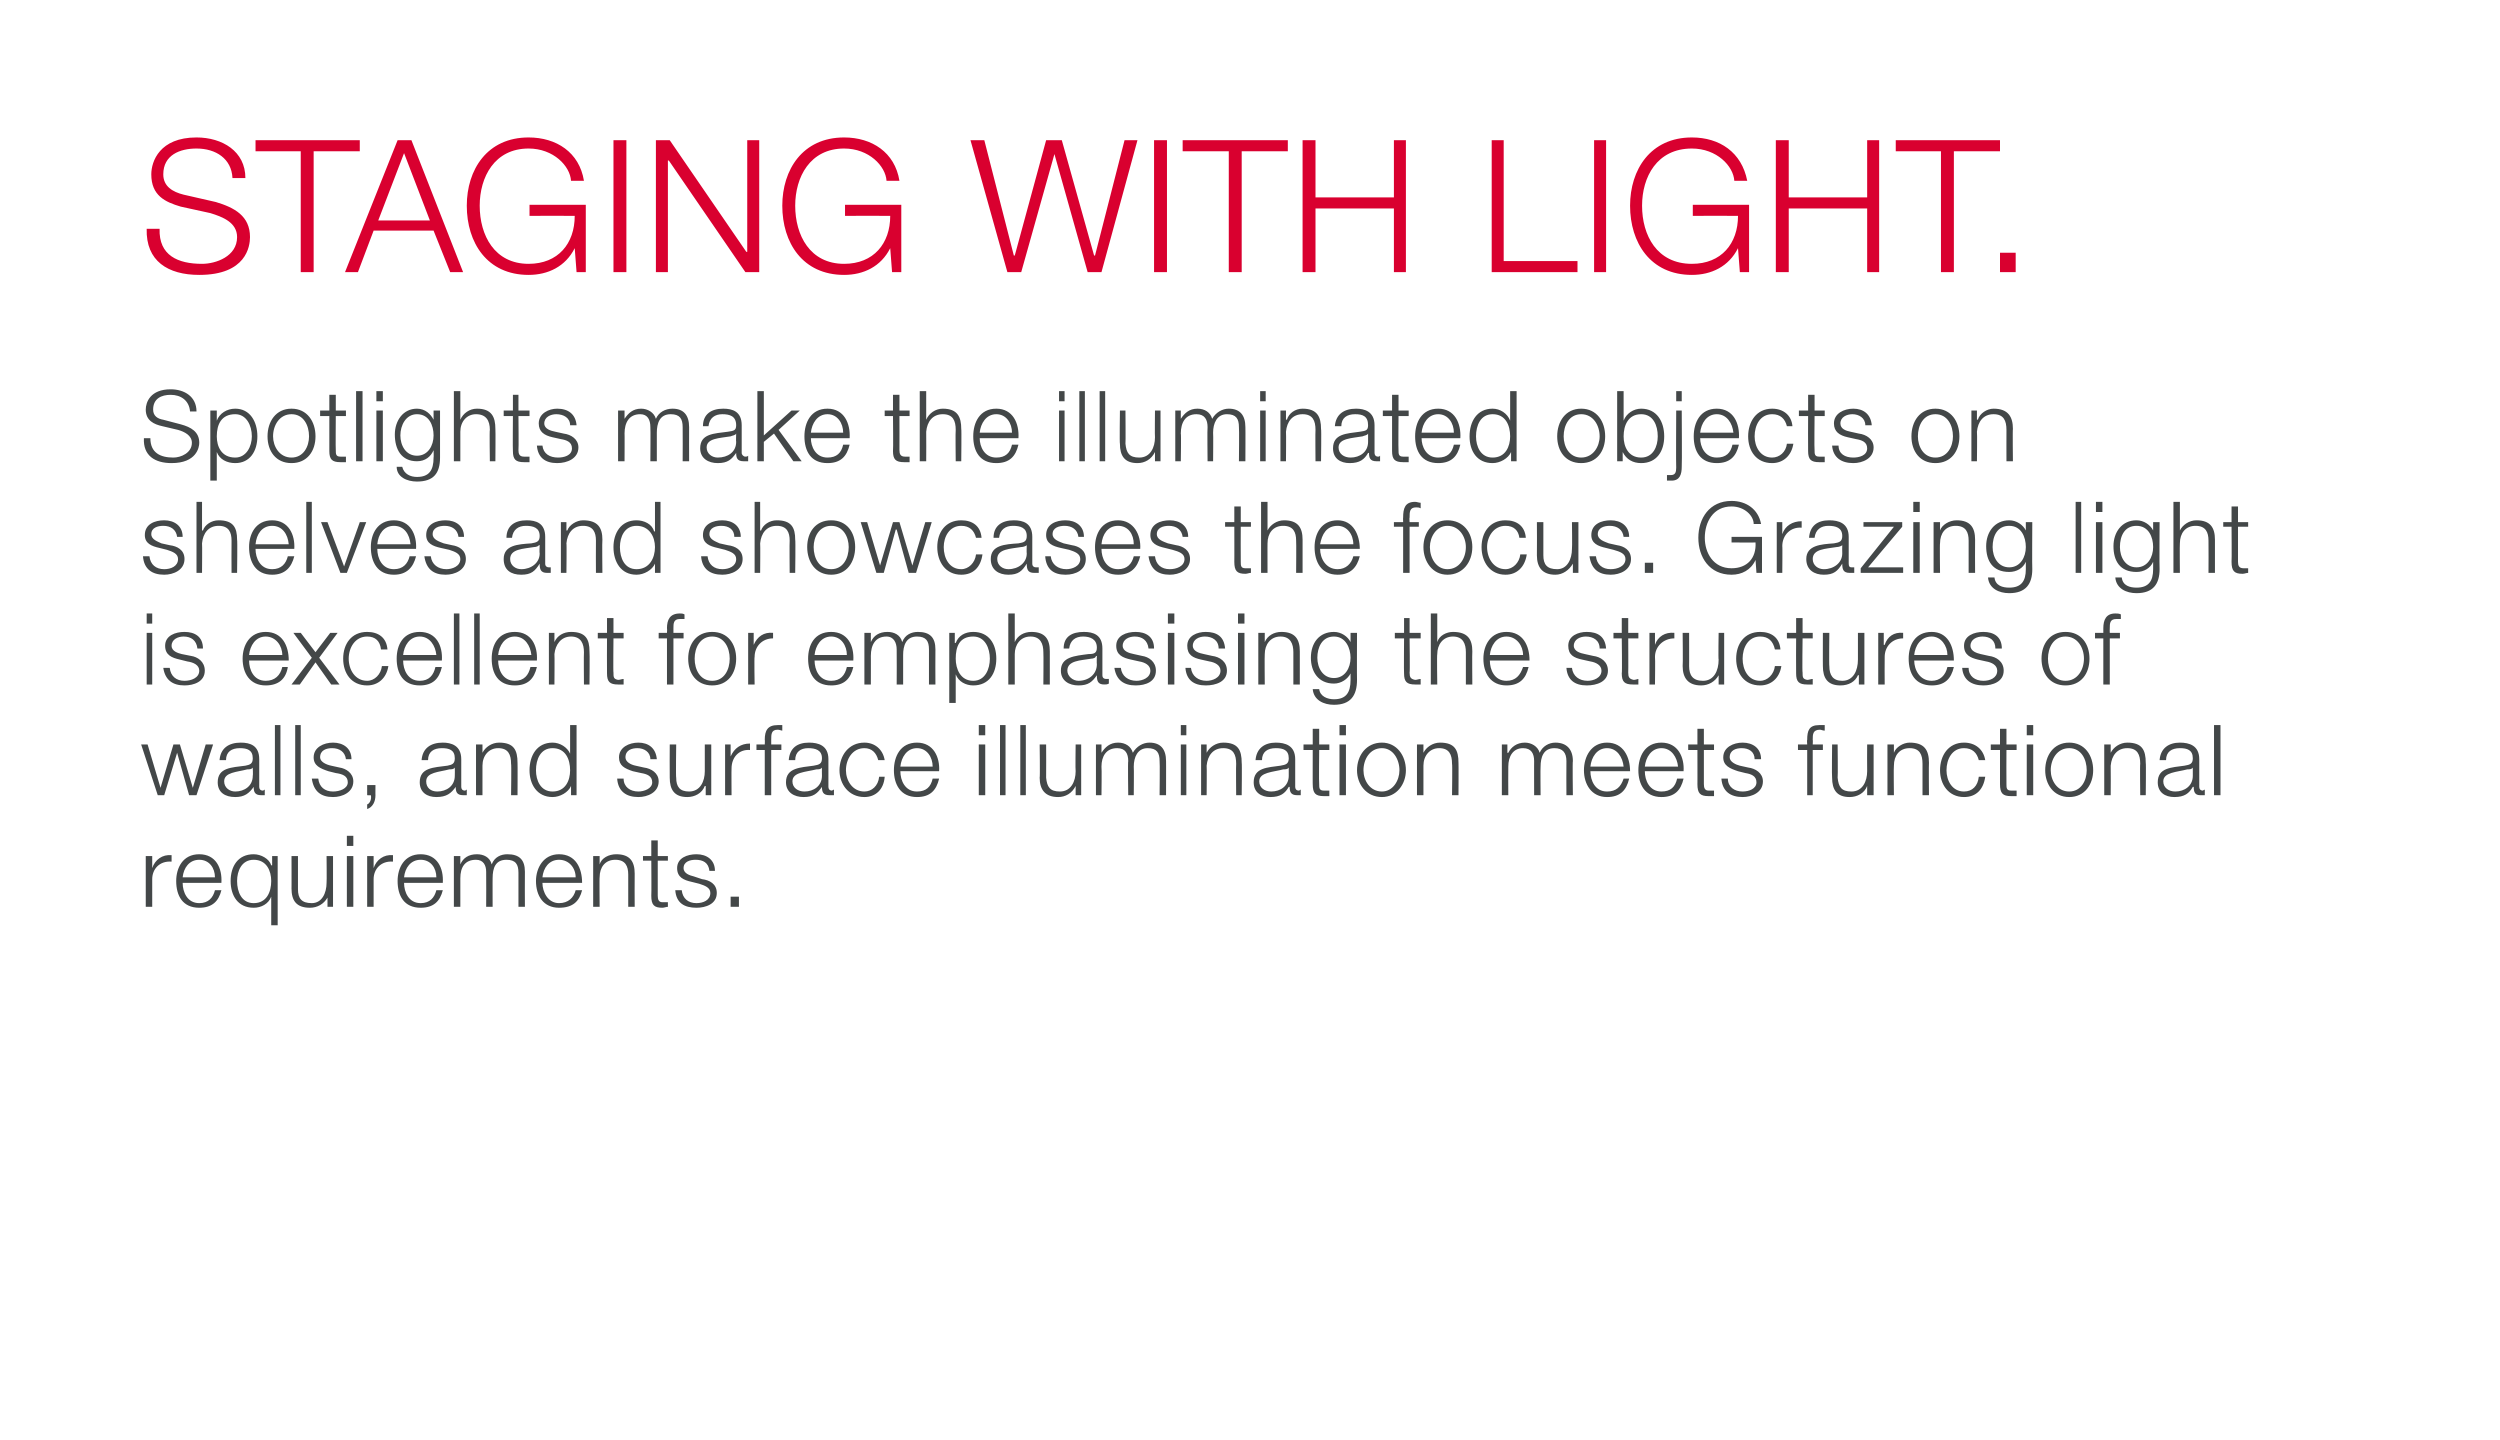 <?xml version="1.0" standalone="no"?>
<!DOCTYPE svg PUBLIC "-//W3C//DTD SVG 1.1//EN" "http://www.w3.org/Graphics/SVG/1.1/DTD/svg11.dtd">
<svg xmlns="http://www.w3.org/2000/svg" version="1.1" width="271px" height="156.1px" viewBox="0 0 271 156.1">
  <desc>Staging with light Spotlights make the illuminated objects on shelves and showcases the focus Grazing light is exce</desc>
  <defs/>
  <g id="Polygon32465">
    <path d="M 15.8 92.8 L 16.5 92.8 L 16.5 94.1 C 16.5 94.1 16.48 94.05 16.5 94.1 C 16.8 93.2 17.6 92.6 18.6 92.7 C 18.6 92.7 18.6 93.4 18.6 93.4 C 17.3 93.3 16.5 94.2 16.5 95.3 C 16.51 95.34 16.5 98.3 16.5 98.3 L 15.8 98.3 L 15.8 92.8 Z M 23.3 95.1 C 23.3 94.1 22.7 93.2 21.6 93.2 C 20.5 93.2 19.9 94.1 19.8 95.1 C 19.8 95.1 23.3 95.1 23.3 95.1 Z M 19.8 95.7 C 19.8 96.7 20.3 97.9 21.6 97.9 C 22.6 97.9 23.1 97.3 23.3 96.5 C 23.3 96.5 24 96.5 24 96.5 C 23.7 97.7 23 98.4 21.6 98.4 C 19.8 98.4 19.1 97.1 19.1 95.5 C 19.1 94.1 19.8 92.6 21.6 92.6 C 23.4 92.6 24.1 94.1 24 95.7 C 24 95.7 19.8 95.7 19.8 95.7 Z M 30.1 100.3 L 29.4 100.3 L 29.4 97.2 C 29.4 97.2 29.4 97.24 29.4 97.2 C 29.1 98 28.3 98.4 27.5 98.4 C 25.8 98.4 25 97.1 25 95.5 C 25 93.9 25.8 92.6 27.5 92.6 C 28.3 92.6 29.2 93.1 29.4 93.8 C 29.45 93.8 29.5 93.8 29.5 93.8 L 29.5 92.8 L 30.1 92.8 L 30.1 100.3 Z M 27.5 97.9 C 28.9 97.9 29.4 96.7 29.4 95.5 C 29.4 94.4 28.9 93.2 27.5 93.2 C 26.2 93.2 25.7 94.4 25.7 95.5 C 25.7 96.7 26.2 97.9 27.5 97.9 Z M 36.1 98.3 L 35.5 98.3 L 35.5 97.3 C 35.5 97.3 35.46 97.29 35.5 97.3 C 35.1 98 34.4 98.4 33.6 98.4 C 32.1 98.4 31.6 97.6 31.6 96.3 C 31.61 96.35 31.6 92.8 31.6 92.8 L 32.3 92.8 C 32.3 92.8 32.29 96.36 32.3 96.4 C 32.3 97.4 32.7 97.9 33.8 97.9 C 34.9 97.9 35.4 96.8 35.4 95.7 C 35.43 95.66 35.4 92.8 35.4 92.8 L 36.1 92.8 L 36.1 98.3 Z M 37.6 90.6 L 38.3 90.6 L 38.3 91.7 L 37.6 91.7 L 37.6 90.6 Z M 37.6 92.8 L 38.3 92.8 L 38.3 98.3 L 37.6 98.3 L 37.6 92.8 Z M 39.8 92.8 L 40.5 92.8 L 40.5 94.1 C 40.5 94.1 40.48 94.05 40.5 94.1 C 40.8 93.2 41.6 92.6 42.6 92.7 C 42.6 92.7 42.6 93.4 42.6 93.4 C 41.3 93.3 40.5 94.2 40.5 95.3 C 40.51 95.34 40.5 98.3 40.5 98.3 L 39.8 98.3 L 39.8 92.8 Z M 47.3 95.1 C 47.3 94.1 46.7 93.2 45.6 93.2 C 44.5 93.2 43.9 94.1 43.8 95.1 C 43.8 95.1 47.3 95.1 47.3 95.1 Z M 43.8 95.7 C 43.8 96.7 44.3 97.9 45.6 97.9 C 46.6 97.9 47.1 97.3 47.3 96.5 C 47.3 96.5 48 96.5 48 96.5 C 47.7 97.7 47 98.4 45.6 98.4 C 43.8 98.4 43.1 97.1 43.1 95.5 C 43.1 94.1 43.8 92.6 45.6 92.6 C 47.4 92.6 48.1 94.1 48 95.7 C 48 95.7 43.8 95.7 43.8 95.7 Z M 49.2 92.8 L 49.9 92.8 L 49.9 93.7 C 49.9 93.7 49.89 93.69 49.9 93.7 C 50.2 93 50.8 92.6 51.7 92.6 C 52.4 92.6 53.1 92.9 53.3 93.7 C 53.6 92.9 54.3 92.6 55 92.6 C 56.3 92.6 56.9 93.2 56.9 94.5 C 56.88 94.53 56.9 98.3 56.9 98.3 L 56.2 98.3 C 56.2 98.3 56.2 94.57 56.2 94.6 C 56.2 93.7 55.9 93.2 54.9 93.2 C 53.7 93.2 53.4 94.1 53.4 95.2 C 53.39 95.16 53.4 98.3 53.4 98.3 L 52.7 98.3 C 52.7 98.3 52.72 94.53 52.7 94.5 C 52.7 93.8 52.4 93.2 51.6 93.2 C 50.4 93.2 49.9 94 49.9 95.2 C 49.91 95.2 49.9 98.3 49.9 98.3 L 49.2 98.3 L 49.2 92.8 Z M 62.4 95.1 C 62.4 94.1 61.7 93.2 60.6 93.2 C 59.5 93.2 58.9 94.1 58.8 95.1 C 58.8 95.1 62.4 95.1 62.4 95.1 Z M 58.8 95.7 C 58.8 96.7 59.4 97.9 60.6 97.9 C 61.6 97.9 62.2 97.3 62.4 96.5 C 62.4 96.5 63.1 96.5 63.1 96.5 C 62.8 97.7 62.1 98.4 60.6 98.4 C 58.9 98.4 58.1 97.1 58.1 95.5 C 58.1 94.1 58.9 92.6 60.6 92.6 C 62.4 92.6 63.1 94.1 63.1 95.7 C 63.1 95.7 58.8 95.7 58.8 95.7 Z M 64.3 92.8 L 65 92.8 L 65 93.7 C 65 93.7 64.99 93.71 65 93.7 C 65.2 93 66 92.6 66.8 92.6 C 68.3 92.6 68.8 93.4 68.8 94.7 C 68.78 94.73 68.8 98.3 68.8 98.3 L 68.1 98.3 C 68.1 98.3 68.11 94.83 68.1 94.8 C 68.1 93.9 67.8 93.2 66.7 93.2 C 65.6 93.2 65 94 65 95.1 C 64.97 95.06 65 98.3 65 98.3 L 64.3 98.3 L 64.3 92.8 Z M 71.3 92.8 L 72.4 92.8 L 72.4 93.3 L 71.3 93.3 C 71.3 93.3 71.3 97.05 71.3 97.1 C 71.3 97.5 71.4 97.8 71.8 97.8 C 72 97.8 72.2 97.8 72.4 97.8 C 72.4 97.8 72.4 98.3 72.4 98.3 C 72.2 98.3 72 98.4 71.8 98.4 C 70.9 98.4 70.6 98.1 70.6 97.1 C 70.63 97.11 70.6 93.3 70.6 93.3 L 69.7 93.3 L 69.7 92.8 L 70.6 92.8 L 70.6 91.1 L 71.3 91.1 L 71.3 92.8 Z M 76.9 94.4 C 76.8 93.5 76.2 93.2 75.4 93.2 C 74.8 93.2 74.1 93.4 74.1 94.1 C 74.1 94.7 74.8 94.9 75.2 95 C 75.2 95 76.1 95.3 76.1 95.3 C 76.9 95.4 77.7 95.8 77.7 96.8 C 77.7 98 76.5 98.4 75.5 98.4 C 74.2 98.4 73.3 97.9 73.2 96.5 C 73.2 96.5 73.9 96.5 73.9 96.5 C 74 97.4 74.6 97.9 75.5 97.9 C 76.2 97.9 77 97.6 77 96.8 C 77 96.2 76.4 96 75.8 95.8 C 75.8 95.8 75 95.6 75 95.6 C 74.1 95.4 73.4 95.1 73.4 94.1 C 73.4 93 74.5 92.6 75.5 92.6 C 76.6 92.6 77.5 93.2 77.5 94.4 C 77.5 94.4 76.9 94.4 76.9 94.4 Z M 79.2 98.3 L 79.2 97.2 L 80.1 97.2 L 80.1 98.3 L 79.2 98.3 Z " stroke="none" fill="#434748"/>
  </g>
  <g id="Polygon32464">
    <path d="M 15.3 80.7 L 16 80.7 L 17.4 85.4 L 17.4 85.4 L 18.8 80.7 L 19.5 80.7 L 20.9 85.4 L 20.9 85.4 L 22.3 80.7 L 23.1 80.7 L 21.3 86.2 L 20.5 86.2 L 19.2 81.6 L 19.2 81.6 L 17.8 86.2 L 17.1 86.2 L 15.3 80.7 Z M 23.8 82.4 C 23.9 81.1 24.8 80.5 26.1 80.5 C 27.1 80.5 28.1 80.8 28.1 82.3 C 28.1 82.3 28.1 85.3 28.1 85.3 C 28.1 85.5 28.2 85.7 28.5 85.7 C 28.6 85.7 28.6 85.6 28.7 85.6 C 28.7 85.6 28.7 86.2 28.7 86.2 C 28.6 86.2 28.5 86.2 28.3 86.2 C 27.6 86.2 27.5 85.8 27.5 85.3 C 27.5 85.3 27.5 85.3 27.5 85.3 C 27 86 26.5 86.4 25.5 86.4 C 24.4 86.4 23.6 85.9 23.6 84.8 C 23.6 83.2 25.1 83.2 26.6 83 C 27.1 82.9 27.4 82.8 27.4 82.2 C 27.4 81.3 26.8 81.1 26 81.1 C 25.1 81.1 24.5 81.5 24.5 82.4 C 24.5 82.4 23.8 82.4 23.8 82.4 Z M 27.4 83.2 C 27.4 83.2 27.42 83.2 27.4 83.2 C 27.3 83.4 27 83.4 26.8 83.4 C 25.7 83.7 24.3 83.7 24.3 84.7 C 24.3 85.4 24.9 85.8 25.5 85.8 C 26.5 85.8 27.4 85.2 27.4 84.1 C 27.44 84.08 27.4 83.2 27.4 83.2 Z M 29.8 78.6 L 30.4 78.6 L 30.4 86.2 L 29.8 86.2 L 29.8 78.6 Z M 32 78.6 L 32.6 78.6 L 32.6 86.2 L 32 86.2 L 32 78.6 Z M 37.5 82.3 C 37.4 81.5 36.8 81.1 36 81.1 C 35.4 81.1 34.7 81.3 34.7 82.1 C 34.7 82.6 35.4 82.9 35.9 83 C 35.9 83 36.8 83.2 36.8 83.2 C 37.5 83.3 38.3 83.8 38.3 84.7 C 38.3 85.9 37.1 86.4 36.1 86.4 C 34.8 86.4 34 85.8 33.8 84.4 C 33.8 84.4 34.5 84.4 34.5 84.4 C 34.6 85.3 35.2 85.8 36.1 85.8 C 36.8 85.8 37.7 85.5 37.7 84.8 C 37.7 84.1 37.1 83.9 36.4 83.8 C 36.4 83.8 35.6 83.6 35.6 83.6 C 34.7 83.3 34 83 34 82.1 C 34 81 35.1 80.5 36.1 80.5 C 37.2 80.5 38.1 81.1 38.1 82.3 C 38.1 82.3 37.5 82.3 37.5 82.3 Z M 40.7 85.1 C 40.7 85.1 40.69 86.24 40.7 86.2 C 40.7 86.9 40.4 87.5 39.8 87.7 C 39.8 87.7 39.8 87.2 39.8 87.2 C 40.1 87.1 40.3 86.6 40.2 86.2 C 40.24 86.22 39.8 86.2 39.8 86.2 L 39.8 85.1 L 40.7 85.1 Z M 45.7 82.4 C 45.8 81.1 46.7 80.5 48 80.5 C 48.9 80.5 50 80.8 50 82.3 C 50 82.3 50 85.3 50 85.3 C 50 85.5 50.1 85.7 50.4 85.7 C 50.5 85.7 50.5 85.6 50.6 85.6 C 50.6 85.6 50.6 86.2 50.6 86.2 C 50.4 86.2 50.4 86.2 50.2 86.2 C 49.5 86.2 49.4 85.8 49.4 85.3 C 49.4 85.3 49.4 85.3 49.4 85.3 C 48.9 86 48.4 86.4 47.3 86.4 C 46.3 86.4 45.5 85.9 45.5 84.8 C 45.5 83.2 47 83.2 48.5 83 C 49 82.9 49.3 82.8 49.3 82.2 C 49.3 81.3 48.7 81.1 47.9 81.1 C 47 81.1 46.4 81.5 46.4 82.4 C 46.4 82.4 45.7 82.4 45.7 82.4 Z M 49.3 83.2 C 49.3 83.2 49.3 83.2 49.3 83.2 C 49.2 83.4 48.9 83.4 48.7 83.4 C 47.6 83.7 46.2 83.7 46.2 84.7 C 46.2 85.4 46.7 85.8 47.4 85.8 C 48.4 85.8 49.3 85.2 49.3 84.1 C 49.32 84.08 49.3 83.2 49.3 83.2 Z M 51.6 80.7 L 52.3 80.7 L 52.3 81.6 C 52.3 81.6 52.33 81.65 52.3 81.6 C 52.6 81 53.3 80.5 54.1 80.5 C 55.7 80.5 56.1 81.3 56.1 82.7 C 56.12 82.67 56.1 86.2 56.1 86.2 L 55.4 86.2 C 55.4 86.2 55.45 82.77 55.4 82.8 C 55.4 81.8 55.1 81.1 54 81.1 C 53 81.1 52.3 81.9 52.3 83 C 52.3 83 52.3 86.2 52.3 86.2 L 51.6 86.2 L 51.6 80.7 Z M 62.5 86.2 L 61.9 86.2 L 61.9 85.2 C 61.9 85.2 61.86 85.18 61.9 85.2 C 61.6 85.9 60.7 86.4 59.9 86.4 C 58.2 86.4 57.4 85 57.4 83.5 C 57.4 81.9 58.2 80.5 59.9 80.5 C 60.7 80.5 61.5 81 61.8 81.7 C 61.8 81.74 61.8 81.7 61.8 81.7 L 61.8 78.6 L 62.5 78.6 L 62.5 86.2 Z M 59.9 85.8 C 61.3 85.8 61.8 84.6 61.8 83.5 C 61.8 82.3 61.3 81.1 59.9 81.1 C 58.6 81.1 58.1 82.3 58.1 83.5 C 58.1 84.6 58.6 85.8 59.9 85.8 Z M 70.5 82.3 C 70.5 81.5 69.8 81.1 69.1 81.1 C 68.5 81.1 67.8 81.3 67.8 82.1 C 67.8 82.6 68.4 82.9 68.9 83 C 68.9 83 69.8 83.2 69.8 83.2 C 70.6 83.3 71.4 83.8 71.4 84.7 C 71.4 85.9 70.2 86.4 69.2 86.4 C 67.9 86.4 67 85.8 66.9 84.4 C 66.9 84.4 67.6 84.4 67.6 84.4 C 67.6 85.3 68.3 85.8 69.2 85.8 C 69.8 85.8 70.7 85.5 70.7 84.8 C 70.7 84.1 70.1 83.9 69.5 83.8 C 69.5 83.8 68.6 83.6 68.6 83.6 C 67.7 83.3 67.1 83 67.1 82.1 C 67.1 81 68.2 80.5 69.2 80.5 C 70.3 80.5 71.1 81.1 71.2 82.3 C 71.2 82.3 70.5 82.3 70.5 82.3 Z M 77.1 86.2 L 76.5 86.2 L 76.5 85.2 C 76.5 85.2 76.43 85.23 76.4 85.2 C 76.1 86 75.3 86.4 74.5 86.4 C 73.1 86.4 72.6 85.6 72.6 84.3 C 72.58 84.29 72.6 80.7 72.6 80.7 L 73.3 80.7 C 73.3 80.7 73.25 84.3 73.3 84.3 C 73.3 85.3 73.7 85.8 74.7 85.8 C 75.9 85.8 76.4 84.7 76.4 83.6 C 76.4 83.6 76.4 80.7 76.4 80.7 L 77.1 80.7 L 77.1 86.2 Z M 78.6 80.7 L 79.2 80.7 L 79.2 82 C 79.2 82 79.25 81.99 79.2 82 C 79.6 81.1 80.3 80.6 81.3 80.6 C 81.3 80.6 81.3 81.3 81.3 81.3 C 80.1 81.2 79.3 82.1 79.3 83.3 C 79.28 83.28 79.3 86.2 79.3 86.2 L 78.6 86.2 L 78.6 80.7 Z M 84.7 81.3 L 83.6 81.3 L 83.6 86.2 L 82.9 86.2 L 82.9 81.3 L 82 81.3 L 82 80.7 L 82.9 80.7 C 82.9 80.7 82.93 80.19 82.9 80.2 C 82.9 79.2 83.2 78.6 84.3 78.6 C 84.5 78.6 84.6 78.6 84.8 78.6 C 84.8 78.6 84.8 79.2 84.8 79.2 C 84.7 79.2 84.5 79.1 84.3 79.1 C 83.6 79.1 83.6 79.6 83.6 80.2 C 83.61 80.21 83.6 80.7 83.6 80.7 L 84.7 80.7 L 84.7 81.3 Z M 85.5 82.4 C 85.6 81.1 86.4 80.5 87.7 80.5 C 88.7 80.5 89.8 80.8 89.8 82.3 C 89.8 82.3 89.8 85.3 89.8 85.3 C 89.8 85.5 89.9 85.7 90.2 85.7 C 90.2 85.7 90.3 85.6 90.4 85.6 C 90.4 85.6 90.4 86.2 90.4 86.2 C 90.2 86.2 90.1 86.2 89.9 86.2 C 89.2 86.2 89.1 85.8 89.1 85.3 C 89.1 85.3 89.1 85.3 89.1 85.3 C 88.6 86 88.2 86.4 87.1 86.4 C 86.1 86.4 85.2 85.9 85.2 84.8 C 85.2 83.2 86.8 83.2 88.2 83 C 88.8 82.9 89.1 82.8 89.1 82.2 C 89.1 81.3 88.4 81.1 87.6 81.1 C 86.8 81.1 86.2 81.5 86.2 82.4 C 86.2 82.4 85.5 82.4 85.5 82.4 Z M 89.1 83.2 C 89.1 83.2 89.06 83.2 89.1 83.2 C 89 83.4 88.7 83.4 88.5 83.4 C 87.3 83.7 85.9 83.7 85.9 84.7 C 85.9 85.4 86.5 85.8 87.2 85.8 C 88.2 85.8 89.1 85.2 89.1 84.1 C 89.08 84.08 89.1 83.2 89.1 83.2 Z M 95.2 82.4 C 95 81.6 94.5 81.1 93.7 81.1 C 92.4 81.1 91.7 82.3 91.7 83.5 C 91.7 84.6 92.4 85.8 93.7 85.8 C 94.5 85.8 95.2 85.2 95.3 84.2 C 95.3 84.2 95.9 84.2 95.9 84.2 C 95.8 85.6 94.9 86.4 93.7 86.4 C 92 86.4 91 85 91 83.5 C 91 81.9 92 80.5 93.7 80.5 C 94.8 80.5 95.7 81.2 95.9 82.4 C 95.9 82.4 95.2 82.4 95.2 82.4 Z M 101.1 83.1 C 101.1 82.1 100.5 81.1 99.4 81.1 C 98.3 81.1 97.7 82.1 97.6 83.1 C 97.6 83.1 101.1 83.1 101.1 83.1 Z M 97.6 83.6 C 97.6 84.6 98.1 85.8 99.4 85.8 C 100.4 85.8 100.9 85.3 101.1 84.4 C 101.1 84.4 101.8 84.4 101.8 84.4 C 101.5 85.7 100.8 86.4 99.4 86.4 C 97.6 86.4 96.9 85 96.9 83.5 C 96.9 82 97.6 80.5 99.4 80.5 C 101.2 80.5 101.9 82.1 101.8 83.6 C 101.8 83.6 97.6 83.6 97.6 83.6 Z M 106.1 78.6 L 106.8 78.6 L 106.8 79.7 L 106.1 79.7 L 106.1 78.6 Z M 106.1 80.7 L 106.8 80.7 L 106.8 86.2 L 106.1 86.2 L 106.1 80.7 Z M 108.4 78.6 L 109 78.6 L 109 86.2 L 108.4 86.2 L 108.4 78.6 Z M 110.6 78.6 L 111.2 78.6 L 111.2 86.2 L 110.6 86.2 L 110.6 78.6 Z M 117.2 86.2 L 116.6 86.2 L 116.6 85.2 C 116.6 85.2 116.6 85.23 116.6 85.2 C 116.2 86 115.5 86.4 114.7 86.4 C 113.3 86.4 112.7 85.6 112.7 84.3 C 112.75 84.29 112.7 80.7 112.7 80.7 L 113.4 80.7 C 113.4 80.7 113.42 84.3 113.4 84.3 C 113.5 85.3 113.8 85.8 114.9 85.8 C 116.1 85.8 116.6 84.7 116.6 83.6 C 116.56 83.6 116.6 80.7 116.6 80.7 L 117.2 80.7 L 117.2 86.2 Z M 118.8 80.7 L 119.4 80.7 L 119.4 81.6 C 119.4 81.6 119.42 81.63 119.4 81.6 C 119.8 81 120.3 80.5 121.2 80.5 C 122 80.5 122.6 80.9 122.8 81.6 C 123.2 80.9 123.9 80.5 124.6 80.5 C 125.8 80.5 126.4 81.2 126.4 82.5 C 126.41 82.47 126.4 86.2 126.4 86.2 L 125.7 86.2 C 125.7 86.2 125.74 82.5 125.7 82.5 C 125.7 81.6 125.4 81.1 124.4 81.1 C 123.3 81.1 122.9 82.1 122.9 83.1 C 122.93 83.09 122.9 86.2 122.9 86.2 L 122.3 86.2 C 122.3 86.2 122.25 82.47 122.3 82.5 C 122.3 81.7 122 81.1 121.1 81.1 C 119.9 81.1 119.4 82 119.4 83.1 C 119.44 83.14 119.4 86.2 119.4 86.2 L 118.8 86.2 L 118.8 80.7 Z M 128 78.6 L 128.6 78.6 L 128.6 79.7 L 128 79.7 L 128 78.6 Z M 128 80.7 L 128.6 80.7 L 128.6 86.2 L 128 86.2 L 128 80.7 Z M 130.2 80.7 L 130.8 80.7 L 130.8 81.6 C 130.8 81.6 130.85 81.65 130.8 81.6 C 131.1 81 131.8 80.5 132.6 80.5 C 134.2 80.5 134.6 81.3 134.6 82.7 C 134.64 82.67 134.6 86.2 134.6 86.2 L 134 86.2 C 134 86.2 133.97 82.77 134 82.8 C 134 81.8 133.7 81.1 132.6 81.1 C 131.5 81.1 130.9 81.9 130.8 83 C 130.83 83 130.8 86.2 130.8 86.2 L 130.2 86.2 L 130.2 80.7 Z M 136.1 82.4 C 136.2 81.1 137.1 80.5 138.3 80.5 C 139.3 80.5 140.4 80.8 140.4 82.3 C 140.4 82.3 140.4 85.3 140.4 85.3 C 140.4 85.5 140.5 85.7 140.8 85.7 C 140.9 85.7 140.9 85.6 141 85.6 C 141 85.6 141 86.2 141 86.2 C 140.8 86.2 140.7 86.2 140.6 86.2 C 139.9 86.2 139.8 85.8 139.8 85.3 C 139.8 85.3 139.7 85.3 139.7 85.3 C 139.3 86 138.8 86.4 137.7 86.4 C 136.7 86.4 135.9 85.9 135.9 84.8 C 135.9 83.2 137.4 83.2 138.8 83 C 139.4 82.9 139.7 82.8 139.7 82.2 C 139.7 81.3 139.1 81.1 138.3 81.1 C 137.4 81.1 136.8 81.5 136.8 82.4 C 136.8 82.4 136.1 82.4 136.1 82.4 Z M 139.7 83.2 C 139.7 83.2 139.69 83.2 139.7 83.2 C 139.6 83.4 139.3 83.4 139.1 83.4 C 138 83.7 136.5 83.7 136.5 84.7 C 136.5 85.4 137.1 85.8 137.8 85.8 C 138.8 85.8 139.7 85.2 139.7 84.1 C 139.71 84.08 139.7 83.2 139.7 83.2 Z M 143 80.7 L 144.1 80.7 L 144.1 81.3 L 143 81.3 C 143 81.3 142.96 84.99 143 85 C 143 85.4 143 85.7 143.5 85.7 C 143.7 85.7 143.9 85.7 144.1 85.7 C 144.1 85.7 144.1 86.3 144.1 86.3 C 143.9 86.3 143.7 86.3 143.5 86.3 C 142.6 86.3 142.3 86 142.3 85 C 142.29 85.05 142.3 81.3 142.3 81.3 L 141.3 81.3 L 141.3 80.7 L 142.3 80.7 L 142.3 79 L 143 79 L 143 80.7 Z M 145.2 78.6 L 145.9 78.6 L 145.9 79.7 L 145.2 79.7 L 145.2 78.6 Z M 145.2 80.7 L 145.9 80.7 L 145.9 86.2 L 145.2 86.2 L 145.2 80.7 Z M 147.8 83.5 C 147.8 84.6 148.5 85.8 149.8 85.8 C 151 85.8 151.7 84.6 151.7 83.5 C 151.7 82.3 151 81.1 149.8 81.1 C 148.5 81.1 147.8 82.3 147.8 83.5 Z M 152.4 83.5 C 152.4 85 151.4 86.4 149.8 86.4 C 148.1 86.4 147.1 85 147.1 83.5 C 147.1 81.9 148.1 80.5 149.8 80.5 C 151.4 80.5 152.4 81.9 152.4 83.5 Z M 153.6 80.7 L 154.3 80.7 L 154.3 81.6 C 154.3 81.6 154.33 81.65 154.3 81.6 C 154.6 81 155.3 80.5 156.1 80.5 C 157.7 80.5 158.1 81.3 158.1 82.7 C 158.12 82.67 158.1 86.2 158.1 86.2 L 157.4 86.2 C 157.4 86.2 157.45 82.77 157.4 82.8 C 157.4 81.8 157.1 81.1 156 81.1 C 155 81.1 154.3 81.9 154.3 83 C 154.31 83 154.3 86.2 154.3 86.2 L 153.6 86.2 L 153.6 80.7 Z M 162.8 80.7 L 163.4 80.7 L 163.4 81.6 C 163.4 81.6 163.46 81.63 163.5 81.6 C 163.8 81 164.4 80.5 165.3 80.5 C 166 80.5 166.7 80.9 166.9 81.6 C 167.2 80.9 167.9 80.5 168.6 80.5 C 169.8 80.5 170.5 81.2 170.5 82.5 C 170.45 82.47 170.5 86.2 170.5 86.2 L 169.8 86.2 C 169.8 86.2 169.78 82.5 169.8 82.5 C 169.8 81.6 169.4 81.1 168.5 81.1 C 167.3 81.1 167 82.1 167 83.1 C 166.97 83.09 167 86.2 167 86.2 L 166.3 86.2 C 166.3 86.2 166.29 82.47 166.3 82.5 C 166.3 81.7 166 81.1 165.1 81.1 C 164 81.1 163.5 82 163.5 83.1 C 163.48 83.14 163.5 86.2 163.5 86.2 L 162.8 86.2 L 162.8 80.7 Z M 176 83.1 C 175.9 82.1 175.3 81.1 174.2 81.1 C 173.1 81.1 172.5 82.1 172.4 83.1 C 172.4 83.1 176 83.1 176 83.1 Z M 172.4 83.6 C 172.4 84.6 172.9 85.8 174.2 85.8 C 175.2 85.8 175.7 85.3 176 84.4 C 176 84.4 176.6 84.4 176.6 84.4 C 176.3 85.7 175.6 86.4 174.2 86.4 C 172.5 86.4 171.7 85 171.7 83.5 C 171.7 82 172.5 80.5 174.2 80.5 C 176 80.5 176.7 82.1 176.7 83.6 C 176.7 83.6 172.4 83.6 172.4 83.6 Z M 181.9 83.1 C 181.8 82.1 181.2 81.1 180.1 81.1 C 179 81.1 178.4 82.1 178.3 83.1 C 178.3 83.1 181.9 83.1 181.9 83.1 Z M 178.3 83.6 C 178.3 84.6 178.8 85.8 180.1 85.8 C 181.1 85.8 181.6 85.3 181.8 84.4 C 181.8 84.4 182.5 84.4 182.5 84.4 C 182.2 85.7 181.5 86.4 180.1 86.4 C 178.3 86.4 177.6 85 177.6 83.5 C 177.6 82 178.3 80.5 180.1 80.5 C 181.9 80.5 182.6 82.1 182.5 83.6 C 182.5 83.6 178.3 83.6 178.3 83.6 Z M 184.7 80.7 L 185.8 80.7 L 185.8 81.3 L 184.7 81.3 C 184.7 81.3 184.69 84.99 184.7 85 C 184.7 85.4 184.8 85.7 185.2 85.7 C 185.4 85.7 185.6 85.7 185.8 85.7 C 185.8 85.7 185.8 86.3 185.8 86.3 C 185.6 86.3 185.4 86.3 185.2 86.3 C 184.3 86.3 184 86 184 85 C 184.01 85.05 184 81.3 184 81.3 L 183 81.3 L 183 80.7 L 184 80.7 L 184 79 L 184.7 79 L 184.7 80.7 Z M 190.2 82.3 C 190.2 81.5 189.6 81.1 188.8 81.1 C 188.2 81.1 187.5 81.3 187.5 82.1 C 187.5 82.6 188.2 82.9 188.6 83 C 188.6 83 189.5 83.2 189.5 83.2 C 190.3 83.3 191.1 83.8 191.1 84.7 C 191.1 85.9 189.9 86.4 188.9 86.4 C 187.6 86.4 186.7 85.8 186.6 84.4 C 186.6 84.4 187.3 84.4 187.3 84.4 C 187.3 85.3 188 85.8 188.9 85.8 C 189.6 85.8 190.4 85.5 190.4 84.8 C 190.4 84.1 189.8 83.9 189.2 83.8 C 189.2 83.8 188.4 83.6 188.4 83.6 C 187.5 83.3 186.8 83 186.8 82.1 C 186.8 81 187.9 80.5 188.9 80.5 C 190 80.5 190.9 81.1 190.9 82.3 C 190.9 82.3 190.2 82.3 190.2 82.3 Z M 197.6 81.3 L 196.5 81.3 L 196.5 86.2 L 195.9 86.2 L 195.9 81.3 L 194.9 81.3 L 194.9 80.7 L 195.9 80.7 C 195.9 80.7 195.86 80.19 195.9 80.2 C 195.9 79.2 196.1 78.6 197.2 78.6 C 197.4 78.6 197.6 78.6 197.8 78.6 C 197.8 78.6 197.8 79.2 197.8 79.2 C 197.6 79.2 197.4 79.1 197.3 79.1 C 196.5 79.1 196.5 79.6 196.5 80.2 C 196.53 80.21 196.5 80.7 196.5 80.7 L 197.6 80.7 L 197.6 81.3 Z M 203.1 86.2 L 202.4 86.2 L 202.4 85.2 C 202.4 85.2 202.41 85.23 202.4 85.2 C 202.1 86 201.3 86.4 200.5 86.4 C 199.1 86.4 198.6 85.6 198.6 84.3 C 198.56 84.29 198.6 80.7 198.6 80.7 L 199.2 80.7 C 199.2 80.7 199.24 84.3 199.2 84.3 C 199.3 85.3 199.6 85.8 200.7 85.8 C 201.9 85.8 202.4 84.7 202.4 83.6 C 202.38 83.6 202.4 80.7 202.4 80.7 L 203.1 80.7 L 203.1 86.2 Z M 204.6 80.7 L 205.3 80.7 L 205.3 81.6 C 205.3 81.6 205.28 81.65 205.3 81.6 C 205.5 81 206.3 80.5 207 80.5 C 208.6 80.5 209.1 81.3 209.1 82.7 C 209.07 82.67 209.1 86.2 209.1 86.2 L 208.4 86.2 C 208.4 86.2 208.4 82.77 208.4 82.8 C 208.4 81.8 208.1 81.1 207 81.1 C 205.9 81.1 205.3 81.9 205.3 83 C 205.26 83 205.3 86.2 205.3 86.2 L 204.6 86.2 L 204.6 80.7 Z M 214.5 82.4 C 214.3 81.6 213.8 81.1 212.9 81.1 C 211.6 81.1 211 82.3 211 83.5 C 211 84.6 211.6 85.8 212.9 85.8 C 213.8 85.8 214.4 85.2 214.5 84.2 C 214.5 84.2 215.2 84.2 215.2 84.2 C 215 85.6 214.2 86.4 212.9 86.4 C 211.2 86.4 210.3 85 210.3 83.5 C 210.3 81.9 211.2 80.5 212.9 80.5 C 214.1 80.5 215 81.2 215.2 82.4 C 215.2 82.4 214.5 82.4 214.5 82.4 Z M 217.5 80.7 L 218.6 80.7 L 218.6 81.3 L 217.5 81.3 C 217.5 81.3 217.48 84.99 217.5 85 C 217.5 85.4 217.5 85.7 218 85.7 C 218.2 85.7 218.4 85.7 218.6 85.7 C 218.6 85.7 218.6 86.3 218.6 86.3 C 218.4 86.3 218.2 86.3 218 86.3 C 217.1 86.3 216.8 86 216.8 85 C 216.8 85.05 216.8 81.3 216.8 81.3 L 215.8 81.3 L 215.8 80.7 L 216.8 80.7 L 216.8 79 L 217.5 79 L 217.5 80.7 Z M 219.7 78.6 L 220.4 78.6 L 220.4 79.7 L 219.7 79.7 L 219.7 78.6 Z M 219.7 80.7 L 220.4 80.7 L 220.4 86.2 L 219.7 86.2 L 219.7 80.7 Z M 222.3 83.5 C 222.3 84.6 223 85.8 224.3 85.8 C 225.6 85.8 226.2 84.6 226.2 83.5 C 226.2 82.3 225.6 81.1 224.3 81.1 C 223 81.1 222.3 82.3 222.3 83.5 Z M 226.9 83.5 C 226.9 85 226 86.4 224.3 86.4 C 222.6 86.4 221.7 85 221.7 83.5 C 221.7 81.9 222.6 80.5 224.3 80.5 C 226 80.5 226.9 81.9 226.9 83.5 Z M 228.1 80.7 L 228.8 80.7 L 228.8 81.6 C 228.8 81.6 228.84 81.65 228.8 81.6 C 229.1 81 229.8 80.5 230.6 80.5 C 232.2 80.5 232.6 81.3 232.6 82.7 C 232.64 82.67 232.6 86.2 232.6 86.2 L 232 86.2 C 232 86.2 231.96 82.77 232 82.8 C 232 81.8 231.7 81.1 230.6 81.1 C 229.5 81.1 228.9 81.9 228.8 83 C 228.82 83 228.8 86.2 228.8 86.2 L 228.1 86.2 L 228.1 80.7 Z M 234.1 82.4 C 234.2 81.1 235.1 80.5 236.3 80.5 C 237.3 80.5 238.4 80.8 238.4 82.3 C 238.4 82.3 238.4 85.3 238.4 85.3 C 238.4 85.5 238.5 85.7 238.8 85.7 C 238.8 85.7 238.9 85.6 239 85.6 C 239 85.6 239 86.2 239 86.2 C 238.8 86.2 238.7 86.2 238.5 86.2 C 237.9 86.2 237.8 85.8 237.8 85.3 C 237.8 85.3 237.7 85.3 237.7 85.3 C 237.3 86 236.8 86.4 235.7 86.4 C 234.7 86.4 233.9 85.9 233.9 84.8 C 233.9 83.2 235.4 83.2 236.8 83 C 237.4 82.9 237.7 82.8 237.7 82.2 C 237.7 81.3 237.1 81.1 236.3 81.1 C 235.4 81.1 234.8 81.5 234.8 82.4 C 234.8 82.4 234.1 82.4 234.1 82.4 Z M 237.7 83.2 C 237.7 83.2 237.68 83.2 237.7 83.2 C 237.6 83.4 237.3 83.4 237.1 83.4 C 236 83.7 234.5 83.7 234.5 84.7 C 234.5 85.4 235.1 85.8 235.8 85.8 C 236.8 85.8 237.7 85.2 237.7 84.1 C 237.7 84.08 237.7 83.2 237.7 83.2 Z M 240 78.6 L 240.7 78.6 L 240.7 86.2 L 240 86.2 L 240 78.6 Z " stroke="none" fill="#434748"/>
  </g>
  <g id="Polygon32463">
    <path d="M 15.9 66.5 L 16.5 66.5 L 16.5 67.6 L 15.9 67.6 L 15.9 66.5 Z M 15.9 68.6 L 16.5 68.6 L 16.5 74.2 L 15.9 74.2 L 15.9 68.6 Z M 21.4 70.3 C 21.3 69.4 20.7 69 19.9 69 C 19.3 69 18.6 69.3 18.6 70 C 18.6 70.6 19.3 70.8 19.7 70.9 C 19.7 70.9 20.7 71.1 20.7 71.1 C 21.4 71.2 22.2 71.7 22.2 72.7 C 22.2 73.9 21 74.3 20 74.3 C 18.7 74.3 17.9 73.7 17.7 72.4 C 17.7 72.4 18.4 72.4 18.4 72.4 C 18.5 73.3 19.1 73.8 20 73.8 C 20.7 73.8 21.6 73.5 21.6 72.7 C 21.6 72.1 21 71.8 20.3 71.7 C 20.3 71.7 19.5 71.5 19.5 71.5 C 18.6 71.3 17.9 71 17.9 70 C 17.9 68.9 19 68.5 20 68.5 C 21.1 68.5 22 69 22 70.3 C 22 70.3 21.4 70.3 21.4 70.3 Z M 30.6 71 C 30.6 70 29.9 69 28.8 69 C 27.7 69 27.1 70 27 71 C 27 71 30.6 71 30.6 71 Z M 27 71.6 C 27 72.6 27.5 73.8 28.8 73.8 C 29.8 73.8 30.4 73.2 30.6 72.3 C 30.6 72.3 31.2 72.3 31.2 72.3 C 31 73.6 30.2 74.3 28.8 74.3 C 27.1 74.3 26.3 73 26.3 71.4 C 26.3 69.9 27.1 68.5 28.8 68.5 C 30.6 68.5 31.3 70 31.3 71.6 C 31.3 71.6 27 71.6 27 71.6 Z M 33.8 71.3 L 31.8 68.6 L 32.6 68.6 L 34.2 70.7 L 35.8 68.6 L 36.6 68.6 L 34.6 71.3 L 36.8 74.2 L 35.9 74.2 L 34.2 71.8 L 32.5 74.2 L 31.6 74.2 L 33.8 71.3 Z M 41.3 70.4 C 41.2 69.5 40.7 69 39.8 69 C 38.5 69 37.8 70.2 37.8 71.4 C 37.8 72.6 38.5 73.8 39.8 73.8 C 40.6 73.8 41.3 73.1 41.4 72.2 C 41.4 72.2 42.1 72.2 42.1 72.2 C 41.9 73.5 41 74.3 39.8 74.3 C 38.1 74.3 37.2 73 37.2 71.4 C 37.2 69.8 38.1 68.5 39.8 68.5 C 41 68.5 41.9 69.1 42 70.4 C 42 70.4 41.3 70.4 41.3 70.4 Z M 47.3 71 C 47.2 70 46.6 69 45.5 69 C 44.4 69 43.8 70 43.7 71 C 43.7 71 47.3 71 47.3 71 Z M 43.7 71.6 C 43.7 72.6 44.2 73.8 45.5 73.8 C 46.5 73.8 47 73.2 47.2 72.3 C 47.2 72.3 47.9 72.3 47.9 72.3 C 47.6 73.6 46.9 74.3 45.5 74.3 C 43.7 74.3 43 73 43 71.4 C 43 69.9 43.7 68.5 45.5 68.5 C 47.3 68.5 48 70 47.9 71.6 C 47.9 71.6 43.7 71.6 43.7 71.6 Z M 49.2 66.5 L 49.8 66.5 L 49.8 74.2 L 49.2 74.2 L 49.2 66.5 Z M 51.4 66.5 L 52 66.5 L 52 74.2 L 51.4 74.2 L 51.4 66.5 Z M 57.6 71 C 57.5 70 56.9 69 55.8 69 C 54.7 69 54.1 70 54 71 C 54 71 57.6 71 57.6 71 Z M 54 71.6 C 54 72.6 54.5 73.8 55.8 73.8 C 56.8 73.8 57.3 73.2 57.5 72.3 C 57.5 72.3 58.2 72.3 58.2 72.3 C 57.9 73.6 57.2 74.3 55.8 74.3 C 54 74.3 53.3 73 53.3 71.4 C 53.3 69.9 54 68.5 55.8 68.5 C 57.6 68.5 58.3 70 58.2 71.6 C 58.2 71.6 54 71.6 54 71.6 Z M 59.5 68.6 L 60.1 68.6 L 60.1 69.6 C 60.1 69.6 60.15 69.59 60.1 69.6 C 60.4 68.9 61.1 68.5 61.9 68.5 C 63.5 68.5 63.9 69.3 63.9 70.6 C 63.94 70.6 63.9 74.2 63.9 74.2 L 63.3 74.2 C 63.3 74.2 63.27 70.71 63.3 70.7 C 63.3 69.8 63 69 61.9 69 C 60.8 69 60.2 69.9 60.1 70.9 C 60.13 70.94 60.1 74.2 60.1 74.2 L 59.5 74.2 L 59.5 68.6 Z M 66.5 68.6 L 67.6 68.6 L 67.6 69.2 L 66.5 69.2 C 66.5 69.2 66.46 72.93 66.5 72.9 C 66.5 73.4 66.5 73.6 67 73.7 C 67.2 73.7 67.4 73.6 67.6 73.6 C 67.6 73.6 67.6 74.2 67.6 74.2 C 67.4 74.2 67.2 74.2 67 74.2 C 66.1 74.2 65.8 73.9 65.8 73 C 65.78 72.99 65.8 69.2 65.8 69.2 L 64.8 69.2 L 64.8 68.6 L 65.8 68.6 L 65.8 67 L 66.5 67 L 66.5 68.6 Z M 74.1 69.2 L 73 69.2 L 73 74.2 L 72.3 74.2 L 72.3 69.2 L 71.4 69.2 L 71.4 68.6 L 72.3 68.6 C 72.3 68.6 72.33 68.13 72.3 68.1 C 72.3 67.2 72.6 66.5 73.7 66.5 C 73.9 66.5 74 66.5 74.2 66.6 C 74.2 66.6 74.2 67.1 74.2 67.1 C 74.1 67.1 73.9 67.1 73.7 67.1 C 73 67.1 73 67.6 73 68.1 C 73.01 68.15 73 68.6 73 68.6 L 74.1 68.6 L 74.1 69.2 Z M 75.3 71.4 C 75.3 72.6 75.9 73.8 77.2 73.8 C 78.5 73.8 79.1 72.6 79.1 71.4 C 79.1 70.2 78.5 69 77.2 69 C 75.9 69 75.3 70.2 75.3 71.4 Z M 79.8 71.4 C 79.8 73 78.9 74.3 77.2 74.3 C 75.5 74.3 74.6 73 74.6 71.4 C 74.6 69.8 75.5 68.5 77.2 68.5 C 78.9 68.5 79.8 69.8 79.8 71.4 Z M 81.1 68.6 L 81.7 68.6 L 81.7 69.9 C 81.7 69.9 81.72 69.93 81.7 69.9 C 82.1 69 82.8 68.5 83.8 68.6 C 83.8 68.6 83.8 69.2 83.8 69.2 C 82.6 69.2 81.8 70.1 81.8 71.2 C 81.75 71.21 81.8 74.2 81.8 74.2 L 81.1 74.2 L 81.1 68.6 Z M 91.8 71 C 91.8 70 91.2 69 90.1 69 C 89 69 88.4 70 88.3 71 C 88.3 71 91.8 71 91.8 71 Z M 88.3 71.6 C 88.3 72.6 88.8 73.8 90.1 73.8 C 91.1 73.8 91.6 73.2 91.8 72.3 C 91.8 72.3 92.5 72.3 92.5 72.3 C 92.2 73.6 91.5 74.3 90.1 74.3 C 88.3 74.3 87.6 73 87.6 71.4 C 87.6 69.9 88.3 68.5 90.1 68.5 C 91.9 68.5 92.6 70 92.5 71.6 C 92.5 71.6 88.3 71.6 88.3 71.6 Z M 93.7 68.6 L 94.4 68.6 L 94.4 69.6 C 94.4 69.6 94.39 69.56 94.4 69.6 C 94.7 68.9 95.3 68.5 96.2 68.5 C 96.9 68.5 97.6 68.8 97.8 69.6 C 98.1 68.8 98.8 68.5 99.5 68.5 C 100.8 68.5 101.4 69.1 101.4 70.4 C 101.38 70.41 101.4 74.2 101.4 74.2 L 100.7 74.2 C 100.7 74.2 100.7 70.44 100.7 70.4 C 100.7 69.5 100.4 69 99.4 69 C 98.2 69 97.9 70 97.9 71 C 97.89 71.03 97.9 74.2 97.9 74.2 L 97.2 74.2 C 97.2 74.2 97.22 70.41 97.2 70.4 C 97.2 69.7 96.9 69 96.1 69 C 94.9 69 94.4 69.9 94.4 71.1 C 94.41 71.08 94.4 74.2 94.4 74.2 L 93.7 74.2 L 93.7 68.6 Z M 102.9 68.6 L 103.5 68.6 L 103.5 69.7 C 103.5 69.7 103.56 69.68 103.6 69.7 C 103.9 68.9 104.6 68.5 105.5 68.5 C 107.2 68.5 108 69.8 108 71.4 C 108 73 107.2 74.3 105.5 74.3 C 104.7 74.3 103.9 73.9 103.6 73.1 C 103.61 73.11 103.6 73.1 103.6 73.1 L 103.6 76.2 L 102.9 76.2 L 102.9 68.6 Z M 105.5 69 C 104 69 103.6 70.1 103.6 71.4 C 103.6 72.5 104.1 73.8 105.5 73.8 C 106.8 73.8 107.3 72.5 107.3 71.4 C 107.3 70.3 106.8 69 105.5 69 Z M 109.3 66.5 L 110 66.5 L 110 69.6 C 110 69.6 110.01 69.59 110 69.6 C 110.3 68.9 111 68.5 111.8 68.5 C 113.3 68.5 113.8 69.3 113.8 70.6 C 113.81 70.6 113.8 74.2 113.8 74.2 L 113.1 74.2 C 113.1 74.2 113.13 70.71 113.1 70.7 C 113.1 69.8 112.8 69 111.7 69 C 110.6 69 110 69.9 110 70.9 C 109.99 70.94 110 74.2 110 74.2 L 109.3 74.2 L 109.3 66.5 Z M 115.3 70.3 C 115.3 69 116.2 68.5 117.5 68.5 C 118.5 68.5 119.5 68.8 119.5 70.3 C 119.5 70.3 119.5 73.2 119.5 73.2 C 119.5 73.5 119.7 73.6 119.9 73.6 C 120 73.6 120.1 73.6 120.2 73.6 C 120.2 73.6 120.2 74.1 120.2 74.1 C 120 74.2 119.9 74.2 119.7 74.2 C 119 74.2 118.9 73.8 118.9 73.2 C 118.9 73.2 118.9 73.2 118.9 73.2 C 118.4 73.9 118 74.3 116.9 74.3 C 115.9 74.3 115 73.8 115 72.7 C 115 71.2 116.5 71.1 118 70.9 C 118.6 70.9 118.9 70.8 118.9 70.2 C 118.9 69.3 118.2 69 117.4 69 C 116.6 69 116 69.4 115.9 70.3 C 115.9 70.3 115.3 70.3 115.3 70.3 Z M 118.9 71.1 C 118.9 71.1 118.85 71.14 118.8 71.1 C 118.8 71.3 118.5 71.4 118.3 71.4 C 117.1 71.6 115.7 71.6 115.7 72.7 C 115.7 73.3 116.3 73.8 116.9 73.8 C 118 73.8 118.9 73.1 118.9 72 C 118.87 72.02 118.9 71.1 118.9 71.1 Z M 124.5 70.3 C 124.4 69.4 123.8 69 123 69 C 122.4 69 121.7 69.3 121.7 70 C 121.7 70.6 122.4 70.8 122.9 70.9 C 122.9 70.9 123.8 71.1 123.8 71.1 C 124.5 71.2 125.3 71.7 125.3 72.7 C 125.3 73.9 124.2 74.3 123.1 74.3 C 121.8 74.3 121 73.7 120.8 72.4 C 120.8 72.4 121.5 72.4 121.5 72.4 C 121.6 73.3 122.3 73.8 123.2 73.8 C 123.8 73.8 124.7 73.5 124.7 72.7 C 124.7 72.1 124.1 71.8 123.5 71.7 C 123.5 71.7 122.6 71.5 122.6 71.5 C 121.7 71.3 121 71 121 70 C 121 68.9 122.1 68.5 123.1 68.5 C 124.2 68.5 125.1 69 125.1 70.3 C 125.1 70.3 124.5 70.3 124.5 70.3 Z M 126.6 66.5 L 127.3 66.5 L 127.3 67.6 L 126.6 67.6 L 126.6 66.5 Z M 126.6 68.6 L 127.3 68.6 L 127.3 74.2 L 126.6 74.2 L 126.6 68.6 Z M 132.1 70.3 C 132.1 69.4 131.4 69 130.6 69 C 130 69 129.3 69.3 129.3 70 C 129.3 70.6 130 70.8 130.5 70.9 C 130.5 70.9 131.4 71.1 131.4 71.1 C 132.2 71.2 133 71.7 133 72.7 C 133 73.9 131.8 74.3 130.7 74.3 C 129.4 74.3 128.6 73.7 128.5 72.4 C 128.5 72.4 129.1 72.4 129.1 72.4 C 129.2 73.3 129.9 73.8 130.8 73.8 C 131.4 73.8 132.3 73.5 132.3 72.7 C 132.3 72.1 131.7 71.8 131.1 71.7 C 131.1 71.7 130.2 71.5 130.2 71.5 C 129.3 71.3 128.7 71 128.7 70 C 128.7 68.9 129.8 68.5 130.7 68.5 C 131.9 68.5 132.7 69 132.8 70.3 C 132.8 70.3 132.1 70.3 132.1 70.3 Z M 134.2 66.5 L 134.9 66.5 L 134.9 67.6 L 134.2 67.6 L 134.2 66.5 Z M 134.2 68.6 L 134.9 68.6 L 134.9 74.2 L 134.2 74.2 L 134.2 68.6 Z M 136.4 68.6 L 137.1 68.6 L 137.1 69.6 C 137.1 69.6 137.09 69.59 137.1 69.6 C 137.4 68.9 138.1 68.5 138.9 68.5 C 140.4 68.5 140.9 69.3 140.9 70.6 C 140.89 70.6 140.9 74.2 140.9 74.2 L 140.2 74.2 C 140.2 74.2 140.21 70.71 140.2 70.7 C 140.2 69.8 139.9 69 138.8 69 C 137.7 69 137.1 69.9 137.1 70.9 C 137.07 70.94 137.1 74.2 137.1 74.2 L 136.4 74.2 L 136.4 68.6 Z M 147.1 73.7 C 147.1 75.4 146.4 76.4 144.6 76.4 C 143.5 76.4 142.4 75.9 142.3 74.7 C 142.3 74.7 143 74.7 143 74.7 C 143.1 75.5 143.9 75.8 144.6 75.8 C 145.9 75.8 146.4 75.1 146.4 73.7 C 146.4 73.71 146.4 73 146.4 73 C 146.4 73 146.38 72.96 146.4 73 C 146.1 73.6 145.4 74.1 144.6 74.1 C 142.9 74.1 142.1 72.8 142.1 71.3 C 142.1 69.7 143 68.5 144.6 68.5 C 145.4 68.5 146.1 69 146.4 69.6 C 146.38 69.59 146.4 69.6 146.4 69.6 L 146.4 68.6 L 147.1 68.6 C 147.1 68.6 147.08 73.71 147.1 73.7 Z M 146.4 71.3 C 146.4 70.3 145.9 69 144.6 69 C 143.3 69 142.8 70.2 142.8 71.3 C 142.8 72.4 143.4 73.5 144.6 73.5 C 145.8 73.5 146.4 72.4 146.4 71.3 Z M 152.8 68.6 L 154 68.6 L 154 69.2 L 152.8 69.2 C 152.8 69.2 152.85 72.93 152.8 72.9 C 152.8 73.4 152.9 73.6 153.4 73.7 C 153.6 73.7 153.8 73.6 154 73.6 C 154 73.6 154 74.2 154 74.2 C 153.8 74.2 153.6 74.2 153.4 74.2 C 152.5 74.2 152.2 73.9 152.2 73 C 152.17 72.99 152.2 69.2 152.2 69.2 L 151.2 69.2 L 151.2 68.6 L 152.2 68.6 L 152.2 67 L 152.8 67 L 152.8 68.6 Z M 155.1 66.5 L 155.8 66.5 L 155.8 69.6 C 155.8 69.6 155.78 69.59 155.8 69.6 C 156 68.9 156.8 68.5 157.5 68.5 C 159.1 68.5 159.6 69.3 159.6 70.6 C 159.57 70.6 159.6 74.2 159.6 74.2 L 158.9 74.2 C 158.9 74.2 158.9 70.71 158.9 70.7 C 158.9 69.8 158.6 69 157.5 69 C 156.4 69 155.8 69.9 155.8 70.9 C 155.75 70.94 155.8 74.2 155.8 74.2 L 155.1 74.2 L 155.1 66.5 Z M 165.1 71 C 165.1 70 164.4 69 163.3 69 C 162.2 69 161.6 70 161.5 71 C 161.5 71 165.1 71 165.1 71 Z M 161.5 71.6 C 161.5 72.6 162 73.8 163.3 73.8 C 164.3 73.8 164.8 73.2 165.1 72.3 C 165.1 72.3 165.7 72.3 165.7 72.3 C 165.4 73.6 164.7 74.3 163.3 74.3 C 161.6 74.3 160.8 73 160.8 71.4 C 160.8 69.9 161.6 68.5 163.3 68.5 C 165.1 68.5 165.8 70 165.8 71.6 C 165.8 71.6 161.5 71.6 161.5 71.6 Z M 173.4 70.3 C 173.4 69.4 172.7 69 171.9 69 C 171.3 69 170.6 69.3 170.6 70 C 170.6 70.6 171.3 70.8 171.8 70.9 C 171.8 70.9 172.7 71.1 172.7 71.1 C 173.5 71.2 174.3 71.7 174.3 72.7 C 174.3 73.9 173.1 74.3 172 74.3 C 170.7 74.3 169.9 73.7 169.8 72.4 C 169.8 72.4 170.4 72.4 170.4 72.4 C 170.5 73.3 171.2 73.8 172.1 73.8 C 172.7 73.8 173.6 73.5 173.6 72.7 C 173.6 72.1 173 71.8 172.4 71.7 C 172.4 71.7 171.5 71.5 171.5 71.5 C 170.6 71.3 170 71 170 70 C 170 68.9 171.1 68.5 172 68.5 C 173.2 68.5 174 69 174.1 70.3 C 174.1 70.3 173.4 70.3 173.4 70.3 Z M 176.5 68.6 L 177.6 68.6 L 177.6 69.2 L 176.5 69.2 C 176.5 69.2 176.52 72.93 176.5 72.9 C 176.5 73.4 176.6 73.6 177.1 73.7 C 177.3 73.7 177.5 73.6 177.6 73.6 C 177.6 73.6 177.6 74.2 177.6 74.2 C 177.4 74.2 177.3 74.2 177 74.2 C 176.1 74.2 175.8 73.9 175.8 73 C 175.85 72.99 175.8 69.2 175.8 69.2 L 174.9 69.2 L 174.9 68.6 L 175.8 68.6 L 175.8 67 L 176.5 67 L 176.5 68.6 Z M 178.8 68.6 L 179.4 68.6 L 179.4 69.9 C 179.4 69.9 179.4 69.93 179.4 69.9 C 179.7 69 180.5 68.5 181.5 68.6 C 181.5 68.6 181.5 69.2 181.5 69.2 C 180.3 69.2 179.4 70.1 179.4 71.2 C 179.44 71.21 179.4 74.2 179.4 74.2 L 178.8 74.2 L 178.8 68.6 Z M 186.9 74.2 L 186.3 74.2 L 186.3 73.2 C 186.3 73.2 186.29 73.17 186.3 73.2 C 185.9 73.9 185.2 74.3 184.4 74.3 C 183 74.3 182.4 73.5 182.4 72.2 C 182.44 72.22 182.4 68.6 182.4 68.6 L 183.1 68.6 C 183.1 68.6 183.11 72.23 183.1 72.2 C 183.1 73.2 183.5 73.8 184.6 73.8 C 185.8 73.8 186.3 72.7 186.3 71.5 C 186.25 71.54 186.3 68.6 186.3 68.6 L 186.9 68.6 L 186.9 74.2 Z M 192.4 70.4 C 192.2 69.5 191.7 69 190.8 69 C 189.5 69 188.9 70.2 188.9 71.4 C 188.9 72.6 189.5 73.8 190.8 73.8 C 191.6 73.8 192.3 73.1 192.4 72.2 C 192.4 72.2 193.1 72.2 193.1 72.2 C 192.9 73.5 192 74.3 190.8 74.3 C 189.1 74.3 188.2 73 188.2 71.4 C 188.2 69.8 189.1 68.5 190.8 68.5 C 192 68.5 192.9 69.1 193 70.4 C 193 70.4 192.4 70.4 192.4 70.4 Z M 195.4 68.6 L 196.5 68.6 L 196.5 69.2 L 195.4 69.2 C 195.4 69.2 195.35 72.93 195.4 72.9 C 195.4 73.4 195.4 73.6 195.9 73.7 C 196.1 73.7 196.3 73.6 196.5 73.6 C 196.5 73.6 196.5 74.2 196.5 74.2 C 196.3 74.2 196.1 74.2 195.9 74.2 C 195 74.2 194.7 73.9 194.7 73 C 194.68 72.99 194.7 69.2 194.7 69.2 L 193.7 69.2 L 193.7 68.6 L 194.7 68.6 L 194.7 67 L 195.4 67 L 195.4 68.6 Z M 202.1 74.2 L 201.5 74.2 L 201.5 73.2 C 201.5 73.2 201.43 73.17 201.4 73.2 C 201.1 73.9 200.4 74.3 199.5 74.3 C 198.1 74.3 197.6 73.5 197.6 72.2 C 197.59 72.22 197.6 68.6 197.6 68.6 L 198.3 68.6 C 198.3 68.6 198.26 72.23 198.3 72.2 C 198.3 73.2 198.7 73.8 199.7 73.8 C 200.9 73.8 201.4 72.7 201.4 71.5 C 201.4 71.54 201.4 68.6 201.4 68.6 L 202.1 68.6 L 202.1 74.2 Z M 203.6 68.6 L 204.2 68.6 L 204.2 69.9 C 204.2 69.9 204.25 69.93 204.3 69.9 C 204.6 69 205.3 68.5 206.3 68.6 C 206.3 68.6 206.3 69.2 206.3 69.2 C 205.1 69.2 204.3 70.1 204.3 71.2 C 204.28 71.21 204.3 74.2 204.3 74.2 L 203.6 74.2 L 203.6 68.6 Z M 211.1 71 C 211.1 70 210.4 69 209.4 69 C 208.2 69 207.6 70 207.5 71 C 207.5 71 211.1 71 211.1 71 Z M 207.5 71.6 C 207.5 72.6 208.1 73.8 209.4 73.8 C 210.3 73.8 210.9 73.2 211.1 72.3 C 211.1 72.3 211.8 72.3 211.8 72.3 C 211.5 73.6 210.8 74.3 209.4 74.3 C 207.6 74.3 206.9 73 206.9 71.4 C 206.9 69.9 207.6 68.5 209.4 68.5 C 211.1 68.5 211.8 70 211.8 71.6 C 211.8 71.6 207.5 71.6 207.5 71.6 Z M 216.3 70.3 C 216.3 69.4 215.7 69 214.9 69 C 214.3 69 213.6 69.3 213.6 70 C 213.6 70.6 214.3 70.8 214.7 70.9 C 214.7 70.9 215.6 71.1 215.6 71.1 C 216.4 71.2 217.2 71.7 217.2 72.7 C 217.2 73.9 216 74.3 215 74.3 C 213.7 74.3 212.8 73.7 212.7 72.4 C 212.7 72.4 213.4 72.4 213.4 72.4 C 213.4 73.3 214.1 73.8 215 73.8 C 215.7 73.8 216.5 73.5 216.5 72.7 C 216.5 72.1 215.9 71.8 215.3 71.7 C 215.3 71.7 214.4 71.5 214.4 71.5 C 213.6 71.3 212.9 71 212.9 70 C 212.9 68.9 214 68.5 215 68.5 C 216.1 68.5 217 69 217 70.3 C 217 70.3 216.3 70.3 216.3 70.3 Z M 222 71.4 C 222 72.6 222.6 73.8 223.9 73.8 C 225.2 73.8 225.9 72.6 225.9 71.4 C 225.9 70.2 225.2 69 223.9 69 C 222.6 69 222 70.2 222 71.4 Z M 226.5 71.4 C 226.5 73 225.6 74.3 223.9 74.3 C 222.2 74.3 221.3 73 221.3 71.4 C 221.3 69.8 222.2 68.5 223.9 68.5 C 225.6 68.5 226.5 69.8 226.5 71.4 Z M 229.8 69.2 L 228.7 69.2 L 228.7 74.2 L 228 74.2 L 228 69.2 L 227.1 69.2 L 227.1 68.6 L 228 68.6 C 228 68.6 228.01 68.13 228 68.1 C 228 67.2 228.3 66.5 229.3 66.5 C 229.5 66.5 229.7 66.5 229.9 66.6 C 229.9 66.6 229.9 67.1 229.9 67.1 C 229.7 67.1 229.6 67.1 229.4 67.1 C 228.7 67.1 228.7 67.6 228.7 68.1 C 228.68 68.15 228.7 68.6 228.7 68.6 L 229.8 68.6 L 229.8 69.2 Z " stroke="none" fill="#434748"/>
  </g>
  <g id="Polygon32462">
    <path d="M 19.2 58.2 C 19.1 57.4 18.5 57 17.7 57 C 17.1 57 16.4 57.2 16.4 57.9 C 16.4 58.5 17.1 58.7 17.5 58.9 C 17.5 58.9 18.4 59.1 18.4 59.1 C 19.2 59.2 20 59.6 20 60.6 C 20 61.8 18.8 62.3 17.8 62.3 C 16.5 62.3 15.6 61.7 15.5 60.3 C 15.5 60.3 16.2 60.3 16.2 60.3 C 16.3 61.2 16.9 61.7 17.8 61.7 C 18.5 61.7 19.3 61.4 19.3 60.6 C 19.3 60 18.7 59.8 18.1 59.6 C 18.1 59.6 17.3 59.4 17.3 59.4 C 16.4 59.2 15.7 58.9 15.7 58 C 15.7 56.8 16.8 56.4 17.8 56.4 C 18.9 56.4 19.8 57 19.8 58.2 C 19.8 58.2 19.2 58.2 19.2 58.2 Z M 21.3 54.4 L 21.9 54.4 L 21.9 57.5 C 21.9 57.5 21.95 57.52 22 57.5 C 22.2 56.9 22.9 56.4 23.7 56.4 C 25.3 56.4 25.7 57.2 25.7 58.5 C 25.75 58.54 25.7 62.1 25.7 62.1 L 25.1 62.1 C 25.1 62.1 25.08 58.65 25.1 58.6 C 25.1 57.7 24.8 57 23.7 57 C 22.6 57 22 57.8 21.9 58.9 C 21.93 58.87 21.9 62.1 21.9 62.1 L 21.3 62.1 L 21.3 54.4 Z M 31.3 59 C 31.2 57.9 30.6 57 29.5 57 C 28.4 57 27.8 57.9 27.7 59 C 27.7 59 31.3 59 31.3 59 Z M 27.7 59.5 C 27.7 60.5 28.2 61.7 29.5 61.7 C 30.5 61.7 31 61.1 31.2 60.3 C 31.2 60.3 31.9 60.3 31.9 60.3 C 31.6 61.5 30.9 62.3 29.5 62.3 C 27.7 62.3 27 60.9 27 59.3 C 27 57.9 27.7 56.4 29.5 56.4 C 31.3 56.4 32 58 31.9 59.5 C 31.9 59.5 27.7 59.5 27.7 59.5 Z M 33.2 54.4 L 33.8 54.4 L 33.8 62.1 L 33.2 62.1 L 33.2 54.4 Z M 34.8 56.6 L 35.5 56.6 L 37.3 61.4 L 37.3 61.4 L 39 56.6 L 39.7 56.6 L 37.6 62.1 L 36.9 62.1 L 34.8 56.6 Z M 44.5 59 C 44.4 57.9 43.8 57 42.7 57 C 41.6 57 41 57.9 40.9 59 C 40.9 59 44.5 59 44.5 59 Z M 40.9 59.5 C 40.9 60.5 41.4 61.7 42.7 61.7 C 43.7 61.7 44.2 61.1 44.4 60.3 C 44.4 60.3 45.1 60.3 45.1 60.3 C 44.8 61.5 44.1 62.3 42.7 62.3 C 40.9 62.3 40.2 60.9 40.2 59.3 C 40.2 57.9 40.9 56.4 42.7 56.4 C 44.5 56.4 45.2 58 45.1 59.5 C 45.1 59.5 40.9 59.5 40.9 59.5 Z M 49.7 58.2 C 49.6 57.4 49 57 48.2 57 C 47.6 57 46.9 57.2 46.9 57.9 C 46.9 58.5 47.6 58.7 48.1 58.9 C 48.1 58.9 49 59.1 49 59.1 C 49.7 59.2 50.5 59.6 50.5 60.6 C 50.5 61.8 49.3 62.3 48.3 62.3 C 47 62.3 46.2 61.7 46 60.3 C 46 60.3 46.7 60.3 46.7 60.3 C 46.8 61.2 47.5 61.7 48.4 61.7 C 49 61.7 49.9 61.4 49.9 60.6 C 49.9 60 49.3 59.8 48.7 59.6 C 48.7 59.6 47.8 59.4 47.8 59.4 C 46.9 59.2 46.2 58.9 46.2 58 C 46.2 56.8 47.3 56.4 48.3 56.4 C 49.4 56.4 50.3 57 50.3 58.2 C 50.3 58.2 49.7 58.2 49.7 58.2 Z M 54.9 58.3 C 54.9 57 55.8 56.4 57.1 56.4 C 58.1 56.4 59.1 56.7 59.1 58.2 C 59.1 58.2 59.1 61.1 59.1 61.1 C 59.1 61.4 59.3 61.5 59.5 61.5 C 59.6 61.5 59.7 61.5 59.7 61.5 C 59.7 61.5 59.7 62.1 59.7 62.1 C 59.6 62.1 59.5 62.1 59.3 62.1 C 58.6 62.1 58.5 61.7 58.5 61.1 C 58.5 61.1 58.5 61.1 58.5 61.1 C 58 61.9 57.6 62.3 56.5 62.3 C 55.4 62.3 54.6 61.8 54.6 60.6 C 54.6 59.1 56.1 59 57.6 58.9 C 58.2 58.8 58.5 58.7 58.5 58.1 C 58.5 57.2 57.8 57 57 57 C 56.2 57 55.6 57.4 55.5 58.3 C 55.5 58.3 54.9 58.3 54.9 58.3 Z M 58.5 59.1 C 58.5 59.1 58.44 59.08 58.4 59.1 C 58.4 59.2 58.1 59.3 57.9 59.3 C 56.7 59.5 55.3 59.5 55.3 60.6 C 55.3 61.3 55.9 61.7 56.5 61.7 C 57.6 61.7 58.5 61 58.5 60 C 58.46 59.96 58.5 59.1 58.5 59.1 Z M 60.8 56.6 L 61.4 56.6 L 61.4 57.5 C 61.4 57.5 61.46 57.52 61.5 57.5 C 61.7 56.9 62.5 56.4 63.2 56.4 C 64.8 56.4 65.3 57.2 65.3 58.5 C 65.26 58.54 65.3 62.1 65.3 62.1 L 64.6 62.1 C 64.6 62.1 64.58 58.65 64.6 58.6 C 64.6 57.7 64.3 57 63.2 57 C 62.1 57 61.5 57.8 61.4 58.9 C 61.44 58.87 61.4 62.1 61.4 62.1 L 60.8 62.1 L 60.8 56.6 Z M 71.6 62.1 L 71 62.1 L 71 61.1 C 71 61.1 71 61.05 71 61.1 C 70.7 61.8 69.8 62.3 69 62.3 C 67.3 62.3 66.5 60.9 66.5 59.3 C 66.5 57.8 67.3 56.4 69 56.4 C 69.8 56.4 70.7 56.8 70.9 57.6 C 70.94 57.62 71 57.6 71 57.6 L 71 54.4 L 71.6 54.4 L 71.6 62.1 Z M 69 61.7 C 70.4 61.7 71 60.5 71 59.3 C 71 58.2 70.4 57 69 57 C 67.7 57 67.2 58.2 67.2 59.3 C 67.2 60.5 67.7 61.7 69 61.7 Z M 79.6 58.2 C 79.6 57.4 79 57 78.2 57 C 77.6 57 76.9 57.2 76.9 57.9 C 76.9 58.5 77.6 58.7 78 58.9 C 78 58.9 78.9 59.1 78.9 59.1 C 79.7 59.2 80.5 59.6 80.5 60.6 C 80.5 61.8 79.3 62.3 78.3 62.3 C 77 62.3 76.1 61.7 76 60.3 C 76 60.3 76.7 60.3 76.7 60.3 C 76.8 61.2 77.4 61.7 78.3 61.7 C 79 61.7 79.8 61.4 79.8 60.6 C 79.8 60 79.2 59.8 78.6 59.6 C 78.6 59.6 77.8 59.4 77.8 59.4 C 76.9 59.2 76.2 58.9 76.2 58 C 76.2 56.8 77.3 56.4 78.3 56.4 C 79.4 56.4 80.3 57 80.3 58.2 C 80.3 58.2 79.6 58.2 79.6 58.2 Z M 81.8 54.4 L 82.4 54.4 L 82.4 57.5 C 82.4 57.5 82.45 57.52 82.5 57.5 C 82.7 56.9 83.4 56.4 84.2 56.4 C 85.8 56.4 86.2 57.2 86.2 58.5 C 86.25 58.54 86.2 62.1 86.2 62.1 L 85.6 62.1 C 85.6 62.1 85.57 58.65 85.6 58.6 C 85.6 57.7 85.3 57 84.2 57 C 83.1 57 82.5 57.8 82.4 58.9 C 82.43 58.87 82.4 62.1 82.4 62.1 L 81.8 62.1 L 81.8 54.4 Z M 88.2 59.3 C 88.2 60.5 88.8 61.7 90.1 61.7 C 91.4 61.7 92 60.5 92 59.3 C 92 58.2 91.4 57 90.1 57 C 88.8 57 88.2 58.2 88.2 59.3 Z M 92.7 59.3 C 92.7 60.9 91.8 62.3 90.1 62.3 C 88.4 62.3 87.5 60.9 87.5 59.3 C 87.5 57.7 88.4 56.4 90.1 56.4 C 91.8 56.4 92.7 57.7 92.7 59.3 Z M 93.3 56.6 L 94 56.6 L 95.4 61.3 L 95.4 61.3 L 96.8 56.6 L 97.5 56.6 L 98.9 61.3 L 98.9 61.3 L 100.3 56.6 L 101 56.6 L 99.3 62.1 L 98.5 62.1 L 97.2 57.4 L 97.1 57.4 L 95.8 62.1 L 95 62.1 L 93.3 56.6 Z M 105.8 58.3 C 105.6 57.5 105.1 57 104.2 57 C 102.9 57 102.3 58.2 102.3 59.3 C 102.3 60.5 102.9 61.7 104.2 61.7 C 105 61.7 105.7 61 105.8 60.1 C 105.8 60.1 106.5 60.1 106.5 60.1 C 106.3 61.5 105.5 62.3 104.2 62.3 C 102.5 62.3 101.6 60.9 101.6 59.3 C 101.6 57.7 102.5 56.4 104.2 56.4 C 105.4 56.4 106.3 57 106.4 58.3 C 106.4 58.3 105.8 58.3 105.8 58.3 Z M 107.7 58.3 C 107.7 57 108.6 56.4 109.9 56.4 C 110.9 56.4 111.9 56.7 111.9 58.2 C 111.9 58.2 111.9 61.1 111.9 61.1 C 111.9 61.4 112.1 61.5 112.3 61.5 C 112.4 61.5 112.5 61.5 112.6 61.5 C 112.6 61.5 112.6 62.1 112.6 62.1 C 112.4 62.1 112.3 62.1 112.1 62.1 C 111.4 62.1 111.3 61.7 111.3 61.1 C 111.3 61.1 111.3 61.1 111.3 61.1 C 110.8 61.9 110.4 62.3 109.3 62.3 C 108.3 62.3 107.4 61.8 107.4 60.6 C 107.4 59.1 108.9 59 110.4 58.9 C 111 58.8 111.3 58.7 111.3 58.1 C 111.3 57.2 110.6 57 109.8 57 C 109 57 108.4 57.4 108.3 58.3 C 108.3 58.3 107.7 58.3 107.7 58.3 Z M 111.3 59.1 C 111.3 59.1 111.25 59.08 111.3 59.1 C 111.2 59.2 110.9 59.3 110.7 59.3 C 109.5 59.5 108.1 59.5 108.1 60.6 C 108.1 61.3 108.7 61.7 109.3 61.7 C 110.4 61.7 111.3 61 111.3 60 C 111.27 59.96 111.3 59.1 111.3 59.1 Z M 116.9 58.2 C 116.8 57.4 116.2 57 115.4 57 C 114.8 57 114.1 57.2 114.1 57.9 C 114.1 58.5 114.8 58.7 115.3 58.9 C 115.3 58.9 116.2 59.1 116.2 59.1 C 116.9 59.2 117.7 59.6 117.7 60.6 C 117.7 61.8 116.6 62.3 115.5 62.3 C 114.2 62.3 113.4 61.7 113.3 60.3 C 113.3 60.3 113.9 60.3 113.9 60.3 C 114 61.2 114.7 61.7 115.6 61.7 C 116.2 61.7 117.1 61.4 117.1 60.6 C 117.1 60 116.5 59.8 115.9 59.6 C 115.9 59.6 115 59.4 115 59.4 C 114.1 59.2 113.4 58.9 113.4 58 C 113.4 56.8 114.5 56.4 115.5 56.4 C 116.6 56.4 117.5 57 117.5 58.2 C 117.5 58.2 116.9 58.2 116.9 58.2 Z M 122.9 59 C 122.9 57.9 122.3 57 121.2 57 C 120.1 57 119.5 57.9 119.4 59 C 119.4 59 122.9 59 122.9 59 Z M 119.4 59.5 C 119.4 60.5 119.9 61.7 121.2 61.7 C 122.2 61.7 122.7 61.1 122.9 60.3 C 122.9 60.3 123.6 60.3 123.6 60.3 C 123.3 61.5 122.6 62.3 121.2 62.3 C 119.4 62.3 118.7 60.9 118.7 59.3 C 118.7 57.9 119.4 56.4 121.2 56.4 C 122.9 56.4 123.7 58 123.6 59.5 C 123.6 59.5 119.4 59.5 119.4 59.5 Z M 128.2 58.2 C 128.1 57.4 127.5 57 126.7 57 C 126.1 57 125.4 57.2 125.4 57.9 C 125.4 58.5 126.1 58.7 126.6 58.9 C 126.6 58.9 127.5 59.1 127.5 59.1 C 128.2 59.2 129 59.6 129 60.6 C 129 61.8 127.8 62.3 126.8 62.3 C 125.5 62.3 124.7 61.7 124.5 60.3 C 124.5 60.3 125.2 60.3 125.2 60.3 C 125.3 61.2 125.9 61.7 126.8 61.7 C 127.5 61.7 128.4 61.4 128.4 60.6 C 128.4 60 127.8 59.8 127.1 59.6 C 127.1 59.6 126.3 59.4 126.3 59.4 C 125.4 59.2 124.7 58.9 124.7 58 C 124.7 56.8 125.8 56.4 126.8 56.4 C 127.9 56.4 128.8 57 128.8 58.2 C 128.8 58.2 128.2 58.2 128.2 58.2 Z M 134.5 56.6 L 135.6 56.6 L 135.6 57.1 L 134.5 57.1 C 134.5 57.1 134.48 60.87 134.5 60.9 C 134.5 61.3 134.5 61.6 135 61.6 C 135.2 61.6 135.4 61.6 135.6 61.6 C 135.6 61.6 135.6 62.1 135.6 62.1 C 135.4 62.1 135.2 62.2 135 62.2 C 134.1 62.2 133.8 61.9 133.8 60.9 C 133.81 60.92 133.8 57.1 133.8 57.1 L 132.8 57.1 L 132.8 56.6 L 133.8 56.6 L 133.8 54.9 L 134.5 54.9 L 134.5 56.6 Z M 136.7 54.4 L 137.4 54.4 L 137.4 57.5 C 137.4 57.5 137.41 57.52 137.4 57.5 C 137.7 56.9 138.4 56.4 139.2 56.4 C 140.7 56.4 141.2 57.2 141.2 58.5 C 141.21 58.54 141.2 62.1 141.2 62.1 L 140.5 62.1 C 140.5 62.1 140.53 58.65 140.5 58.6 C 140.5 57.7 140.2 57 139.1 57 C 138 57 137.4 57.8 137.4 58.9 C 137.39 58.87 137.4 62.1 137.4 62.1 L 136.7 62.1 L 136.7 54.4 Z M 146.7 59 C 146.7 57.9 146 57 145 57 C 143.8 57 143.3 57.9 143.1 59 C 143.1 59 146.7 59 146.7 59 Z M 143.1 59.5 C 143.1 60.5 143.7 61.7 145 61.7 C 145.9 61.7 146.5 61.1 146.7 60.3 C 146.7 60.3 147.4 60.3 147.4 60.3 C 147.1 61.5 146.4 62.3 145 62.3 C 143.2 62.3 142.5 60.9 142.5 59.3 C 142.5 57.9 143.2 56.4 145 56.4 C 146.7 56.4 147.4 58 147.4 59.5 C 147.4 59.5 143.1 59.5 143.1 59.5 Z M 153.8 57.1 L 152.8 57.1 L 152.8 62.1 L 152.1 62.1 L 152.1 57.1 L 151.1 57.1 L 151.1 56.6 L 152.1 56.6 C 152.1 56.6 152.08 56.07 152.1 56.1 C 152.1 55.1 152.3 54.4 153.4 54.4 C 153.6 54.4 153.8 54.5 154 54.5 C 154 54.5 154 55.1 154 55.1 C 153.8 55 153.7 55 153.5 55 C 152.8 55 152.8 55.5 152.8 56.1 C 152.76 56.09 152.8 56.6 152.8 56.6 L 153.8 56.6 L 153.8 57.1 Z M 155 59.3 C 155 60.5 155.7 61.7 156.9 61.7 C 158.2 61.7 158.9 60.5 158.9 59.3 C 158.9 58.2 158.2 57 156.9 57 C 155.7 57 155 58.2 155 59.3 Z M 159.6 59.3 C 159.6 60.9 158.6 62.3 156.9 62.3 C 155.3 62.3 154.3 60.9 154.3 59.3 C 154.3 57.7 155.3 56.4 156.9 56.4 C 158.6 56.4 159.6 57.7 159.6 59.3 Z M 164.7 58.3 C 164.6 57.5 164.1 57 163.2 57 C 161.9 57 161.2 58.2 161.2 59.3 C 161.2 60.5 161.9 61.7 163.2 61.7 C 164 61.7 164.7 61 164.8 60.1 C 164.8 60.1 165.5 60.1 165.5 60.1 C 165.3 61.5 164.4 62.3 163.2 62.3 C 161.5 62.3 160.6 60.9 160.6 59.3 C 160.6 57.7 161.5 56.4 163.2 56.4 C 164.4 56.4 165.3 57 165.4 58.3 C 165.4 58.3 164.7 58.3 164.7 58.3 Z M 171.1 62.1 L 170.5 62.1 L 170.5 61.1 C 170.5 61.1 170.47 61.11 170.5 61.1 C 170.1 61.8 169.4 62.3 168.6 62.3 C 167.2 62.3 166.6 61.5 166.6 60.2 C 166.62 60.16 166.6 56.6 166.6 56.6 L 167.3 56.6 C 167.3 56.6 167.3 60.17 167.3 60.2 C 167.3 61.2 167.7 61.7 168.8 61.7 C 169.9 61.7 170.4 60.6 170.4 59.5 C 170.44 59.48 170.4 56.6 170.4 56.6 L 171.1 56.6 L 171.1 62.1 Z M 176 58.2 C 175.9 57.4 175.3 57 174.5 57 C 173.9 57 173.2 57.2 173.2 57.9 C 173.2 58.5 173.9 58.7 174.4 58.9 C 174.4 58.9 175.3 59.1 175.3 59.1 C 176 59.2 176.8 59.6 176.8 60.6 C 176.8 61.8 175.6 62.3 174.6 62.3 C 173.3 62.3 172.5 61.7 172.3 60.3 C 172.3 60.3 173 60.3 173 60.3 C 173.1 61.2 173.7 61.7 174.6 61.7 C 175.3 61.7 176.2 61.4 176.2 60.6 C 176.2 60 175.6 59.8 174.9 59.6 C 174.9 59.6 174.1 59.4 174.1 59.4 C 173.2 59.2 172.5 58.9 172.5 58 C 172.5 56.8 173.6 56.4 174.6 56.4 C 175.7 56.4 176.6 57 176.6 58.2 C 176.6 58.2 176 58.2 176 58.2 Z M 178.3 62.1 L 178.3 61 L 179.2 61 L 179.2 62.1 L 178.3 62.1 Z M 191 62.1 L 190.4 62.1 L 190.3 60.7 C 190.3 60.7 190.33 60.71 190.3 60.7 C 189.8 61.8 188.8 62.3 187.7 62.3 C 185.3 62.3 184.1 60.4 184.1 58.3 C 184.1 56.2 185.3 54.3 187.7 54.3 C 189.3 54.3 190.6 55.2 190.9 56.8 C 190.9 56.8 190.1 56.8 190.1 56.8 C 190.1 55.9 189.1 54.9 187.7 54.9 C 185.7 54.9 184.8 56.6 184.8 58.3 C 184.8 59.9 185.7 61.6 187.7 61.6 C 189.4 61.6 190.4 60.5 190.3 58.8 C 190.33 58.83 187.7 58.8 187.7 58.8 L 187.7 58.2 L 191 58.2 L 191 62.1 Z M 192.6 56.6 L 193.2 56.6 L 193.2 57.9 C 193.2 57.9 193.2 57.87 193.2 57.9 C 193.5 57 194.3 56.5 195.3 56.5 C 195.3 56.5 195.3 57.2 195.3 57.2 C 194.1 57.1 193.2 58 193.2 59.2 C 193.23 59.15 193.2 62.1 193.2 62.1 L 192.6 62.1 L 192.6 56.6 Z M 196.1 58.3 C 196.2 57 197 56.4 198.3 56.4 C 199.3 56.4 200.4 56.7 200.4 58.2 C 200.4 58.2 200.4 61.1 200.4 61.1 C 200.4 61.4 200.5 61.5 200.7 61.5 C 200.8 61.5 200.9 61.5 201 61.5 C 201 61.5 201 62.1 201 62.1 C 200.8 62.1 200.7 62.1 200.5 62.1 C 199.8 62.1 199.7 61.7 199.7 61.1 C 199.7 61.1 199.7 61.1 199.7 61.1 C 199.2 61.9 198.8 62.3 197.7 62.3 C 196.7 62.3 195.8 61.8 195.8 60.6 C 195.8 59.1 197.4 59 198.8 58.9 C 199.4 58.8 199.7 58.7 199.7 58.1 C 199.7 57.2 199 57 198.2 57 C 197.4 57 196.8 57.4 196.7 58.3 C 196.7 58.3 196.1 58.3 196.1 58.3 Z M 199.7 59.1 C 199.7 59.1 199.66 59.08 199.7 59.1 C 199.6 59.2 199.3 59.3 199.1 59.3 C 197.9 59.5 196.5 59.5 196.5 60.6 C 196.5 61.3 197.1 61.7 197.7 61.7 C 198.8 61.7 199.7 61 199.7 60 C 199.68 59.96 199.7 59.1 199.7 59.1 Z M 202.5 61.5 L 206.3 61.5 L 206.3 62.1 L 201.7 62.1 L 201.7 61.6 L 205.3 57.1 L 202 57.1 L 202 56.6 L 206.2 56.6 L 206.2 57.1 L 202.5 61.5 Z M 207.4 54.4 L 208.1 54.4 L 208.1 55.5 L 207.4 55.5 L 207.4 54.4 Z M 207.4 56.6 L 208.1 56.6 L 208.1 62.1 L 207.4 62.1 L 207.4 56.6 Z M 209.6 56.6 L 210.3 56.6 L 210.3 57.5 C 210.3 57.5 210.28 57.52 210.3 57.5 C 210.5 56.9 211.3 56.4 212.1 56.4 C 213.6 56.4 214.1 57.2 214.1 58.5 C 214.08 58.54 214.1 62.1 214.1 62.1 L 213.4 62.1 C 213.4 62.1 213.4 58.65 213.4 58.6 C 213.4 57.7 213.1 57 212 57 C 210.9 57 210.3 57.8 210.3 58.9 C 210.26 58.87 210.3 62.1 210.3 62.1 L 209.6 62.1 L 209.6 56.6 Z M 220.3 61.7 C 220.3 63.3 219.6 64.3 217.8 64.3 C 216.7 64.3 215.6 63.8 215.5 62.6 C 215.5 62.6 216.2 62.6 216.2 62.6 C 216.3 63.5 217.1 63.7 217.8 63.7 C 219.1 63.7 219.6 63 219.6 61.7 C 219.59 61.65 219.6 60.9 219.6 60.9 C 219.6 60.9 219.57 60.9 219.6 60.9 C 219.3 61.6 218.6 62 217.8 62 C 216 62 215.3 60.8 215.3 59.2 C 215.3 57.7 216.2 56.4 217.8 56.4 C 218.6 56.4 219.3 56.9 219.6 57.5 C 219.57 57.52 219.6 57.5 219.6 57.5 L 219.6 56.6 L 220.3 56.6 C 220.3 56.6 220.27 61.65 220.3 61.7 Z M 219.6 59.3 C 219.6 58.2 219.1 57 217.8 57 C 216.5 57 216 58.1 216 59.3 C 216 60.4 216.6 61.5 217.8 61.5 C 219 61.5 219.6 60.4 219.6 59.3 Z M 225 54.4 L 225.6 54.4 L 225.6 62.1 L 225 62.1 L 225 54.4 Z M 227.2 54.4 L 227.9 54.4 L 227.9 55.5 L 227.2 55.5 L 227.2 54.4 Z M 227.2 56.6 L 227.9 56.6 L 227.9 62.1 L 227.2 62.1 L 227.2 56.6 Z M 234.1 61.7 C 234.1 63.3 233.4 64.3 231.6 64.3 C 230.5 64.3 229.4 63.8 229.3 62.6 C 229.3 62.6 230 62.6 230 62.6 C 230.1 63.5 230.9 63.7 231.6 63.7 C 232.9 63.7 233.4 63 233.4 61.7 C 233.39 61.65 233.4 60.9 233.4 60.9 C 233.4 60.9 233.37 60.9 233.4 60.9 C 233.1 61.6 232.4 62 231.6 62 C 229.8 62 229.1 60.8 229.1 59.2 C 229.1 57.7 230 56.4 231.6 56.4 C 232.4 56.4 233.1 56.9 233.4 57.5 C 233.37 57.52 233.4 57.5 233.4 57.5 L 233.4 56.6 L 234.1 56.6 C 234.1 56.6 234.07 61.65 234.1 61.7 Z M 233.4 59.3 C 233.4 58.2 232.9 57 231.6 57 C 230.3 57 229.8 58.1 229.8 59.3 C 229.8 60.4 230.4 61.5 231.6 61.5 C 232.8 61.5 233.4 60.4 233.4 59.3 Z M 235.6 54.4 L 236.3 54.4 L 236.3 57.5 C 236.3 57.5 236.3 57.52 236.3 57.5 C 236.6 56.9 237.3 56.4 238.1 56.4 C 239.6 56.4 240.1 57.2 240.1 58.5 C 240.09 58.54 240.1 62.1 240.1 62.1 L 239.4 62.1 C 239.4 62.1 239.42 58.65 239.4 58.6 C 239.4 57.7 239.1 57 238 57 C 236.9 57 236.3 57.8 236.3 58.9 C 236.27 58.87 236.3 62.1 236.3 62.1 L 235.6 62.1 L 235.6 54.4 Z M 242.6 56.6 L 243.7 56.6 L 243.7 57.1 L 242.6 57.1 C 242.6 57.1 242.61 60.87 242.6 60.9 C 242.6 61.3 242.7 61.6 243.2 61.6 C 243.3 61.6 243.5 61.6 243.7 61.6 C 243.7 61.6 243.7 62.1 243.7 62.1 C 243.5 62.1 243.3 62.2 243.1 62.2 C 242.2 62.2 241.9 61.9 241.9 60.9 C 241.93 60.92 241.9 57.1 241.9 57.1 L 241 57.1 L 241 56.6 L 241.9 56.6 L 241.9 54.9 L 242.6 54.9 L 242.6 56.6 Z " stroke="none" fill="#434748"/>
  </g>
  <g id="Polygon32461">
    <path d="M 16.3 47.5 C 16.3 49.1 17.4 49.6 18.8 49.6 C 19.6 49.6 20.8 49.1 20.8 48 C 20.8 47.2 20 46.8 19.3 46.6 C 19.3 46.6 17.6 46.2 17.6 46.2 C 16.7 46 15.8 45.6 15.8 44.4 C 15.8 43.6 16.3 42.2 18.5 42.2 C 20 42.2 21.3 43 21.3 44.6 C 21.3 44.6 20.6 44.6 20.6 44.6 C 20.5 43.4 19.6 42.8 18.5 42.8 C 17.5 42.8 16.6 43.2 16.6 44.4 C 16.6 45.1 17.1 45.4 17.7 45.5 C 17.7 45.5 19.6 46 19.6 46 C 20.7 46.3 21.6 46.8 21.6 48 C 21.6 48.5 21.3 50.2 18.6 50.2 C 16.8 50.2 15.5 49.4 15.6 47.5 C 15.6 47.5 16.3 47.5 16.3 47.5 Z M 22.8 44.5 L 23.5 44.5 L 23.5 45.6 C 23.5 45.6 23.49 45.56 23.5 45.6 C 23.8 44.8 24.6 44.3 25.5 44.3 C 27.1 44.3 27.9 45.7 27.9 47.3 C 27.9 48.9 27.1 50.2 25.5 50.2 C 24.6 50.2 23.8 49.8 23.5 49 C 23.54 48.99 23.5 49 23.5 49 L 23.5 52.1 L 22.8 52.1 L 22.8 44.5 Z M 25.5 44.9 C 24 44.9 23.5 46 23.5 47.3 C 23.5 48.4 24 49.6 25.5 49.6 C 26.7 49.6 27.3 48.4 27.3 47.3 C 27.3 46.1 26.7 44.9 25.5 44.9 Z M 29.6 47.3 C 29.6 48.4 30.3 49.6 31.6 49.6 C 32.9 49.6 33.5 48.4 33.5 47.3 C 33.5 46.1 32.9 44.9 31.6 44.9 C 30.3 44.9 29.6 46.1 29.6 47.3 Z M 34.2 47.3 C 34.2 48.9 33.3 50.2 31.6 50.2 C 29.9 50.2 29 48.9 29 47.3 C 29 45.7 29.9 44.3 31.6 44.3 C 33.3 44.3 34.2 45.7 34.2 47.3 Z M 36.4 44.5 L 37.5 44.5 L 37.5 45.1 L 36.4 45.1 C 36.4 45.1 36.37 48.81 36.4 48.8 C 36.4 49.2 36.4 49.5 36.9 49.5 C 37.1 49.5 37.3 49.5 37.5 49.5 C 37.5 49.5 37.5 50.1 37.5 50.1 C 37.3 50.1 37.1 50.1 36.9 50.1 C 36 50.1 35.7 49.8 35.7 48.9 C 35.69 48.86 35.7 45.1 35.7 45.1 L 34.7 45.1 L 34.7 44.5 L 35.7 44.5 L 35.7 42.8 L 36.4 42.8 L 36.4 44.5 Z M 38.6 42.4 L 39.3 42.4 L 39.3 50 L 38.6 50 L 38.6 42.4 Z M 40.8 42.4 L 41.5 42.4 L 41.5 43.5 L 40.8 43.5 L 40.8 42.4 Z M 40.8 44.5 L 41.5 44.5 L 41.5 50 L 40.8 50 L 40.8 44.5 Z M 47.7 49.6 C 47.7 51.3 47 52.2 45.2 52.2 C 44.1 52.2 43 51.7 43 50.6 C 43 50.6 43.6 50.6 43.6 50.6 C 43.8 51.4 44.5 51.7 45.2 51.7 C 46.5 51.7 47 51 47 49.6 C 47.03 49.59 47 48.8 47 48.8 C 47 48.8 47.01 48.84 47 48.8 C 46.7 49.5 46.1 50 45.2 50 C 43.5 50 42.8 48.7 42.8 47.1 C 42.8 45.6 43.7 44.3 45.2 44.3 C 46.1 44.3 46.7 44.9 47 45.5 C 47.01 45.46 47 45.5 47 45.5 L 47 44.5 L 47.7 44.5 C 47.7 44.5 47.7 49.59 47.7 49.6 Z M 47 47.2 C 47 46.1 46.5 44.9 45.2 44.9 C 44 44.9 43.4 46.1 43.4 47.2 C 43.4 48.3 44 49.4 45.2 49.4 C 46.4 49.4 47 48.3 47 47.2 Z M 49.2 42.4 L 49.9 42.4 L 49.9 45.5 C 49.9 45.5 49.93 45.46 49.9 45.5 C 50.2 44.8 50.9 44.3 51.7 44.3 C 53.3 44.3 53.7 45.2 53.7 46.5 C 53.73 46.48 53.7 50 53.7 50 L 53.1 50 C 53.1 50 53.05 46.59 53.1 46.6 C 53.1 45.6 52.7 44.9 51.6 44.9 C 50.6 44.9 49.9 45.7 49.9 46.8 C 49.91 46.81 49.9 50 49.9 50 L 49.2 50 L 49.2 42.4 Z M 56.2 44.5 L 57.4 44.5 L 57.4 45.1 L 56.2 45.1 C 56.2 45.1 56.24 48.81 56.2 48.8 C 56.2 49.2 56.3 49.5 56.8 49.5 C 57 49.5 57.2 49.5 57.4 49.5 C 57.4 49.5 57.4 50.1 57.4 50.1 C 57.2 50.1 57 50.1 56.8 50.1 C 55.9 50.1 55.6 49.8 55.6 48.9 C 55.57 48.86 55.6 45.1 55.6 45.1 L 54.6 45.1 L 54.6 44.5 L 55.6 44.5 L 55.6 42.8 L 56.2 42.8 L 56.2 44.5 Z M 61.8 46.1 C 61.8 45.3 61.1 44.9 60.3 44.9 C 59.7 44.9 59 45.2 59 45.9 C 59 46.5 59.7 46.7 60.2 46.8 C 60.2 46.8 61.1 47 61.1 47 C 61.9 47.1 62.7 47.6 62.7 48.5 C 62.7 49.7 61.5 50.2 60.4 50.2 C 59.1 50.2 58.3 49.6 58.2 48.3 C 58.2 48.3 58.8 48.3 58.8 48.3 C 58.9 49.2 59.6 49.6 60.5 49.6 C 61.1 49.6 62 49.4 62 48.6 C 62 47.9 61.4 47.7 60.8 47.6 C 60.8 47.6 59.9 47.4 59.9 47.4 C 59 47.2 58.4 46.8 58.4 45.9 C 58.4 44.8 59.5 44.3 60.4 44.3 C 61.6 44.3 62.4 44.9 62.5 46.1 C 62.5 46.1 61.8 46.1 61.8 46.1 Z M 67 44.5 L 67.7 44.5 L 67.7 45.4 C 67.7 45.4 67.7 45.44 67.7 45.4 C 68.1 44.8 68.6 44.3 69.5 44.3 C 70.2 44.3 70.9 44.7 71.1 45.4 C 71.4 44.7 72.1 44.3 72.9 44.3 C 74.1 44.3 74.7 45 74.7 46.3 C 74.69 46.29 74.7 50 74.7 50 L 74 50 C 74 50 74.02 46.32 74 46.3 C 74 45.4 73.7 44.9 72.7 44.9 C 71.5 44.9 71.2 45.9 71.2 46.9 C 71.21 46.91 71.2 50 71.2 50 L 70.5 50 C 70.5 50 70.53 46.29 70.5 46.3 C 70.5 45.5 70.2 44.9 69.4 44.9 C 68.2 44.9 67.7 45.8 67.7 47 C 67.72 46.95 67.7 50 67.7 50 L 67 50 L 67 44.5 Z M 76.2 46.2 C 76.2 44.9 77.1 44.3 78.4 44.3 C 79.4 44.3 80.4 44.6 80.4 46.1 C 80.4 46.1 80.4 49.1 80.4 49.1 C 80.4 49.3 80.6 49.5 80.8 49.5 C 80.9 49.5 81 49.5 81.1 49.4 C 81.1 49.4 81.1 50 81.1 50 C 80.9 50 80.8 50 80.6 50 C 79.9 50 79.8 49.6 79.8 49.1 C 79.8 49.1 79.8 49.1 79.8 49.1 C 79.3 49.8 78.9 50.2 77.8 50.2 C 76.8 50.2 75.9 49.7 75.9 48.6 C 75.9 47 77.4 47 78.9 46.8 C 79.5 46.7 79.8 46.7 79.8 46.1 C 79.8 45.1 79.1 44.9 78.3 44.9 C 77.5 44.9 76.9 45.3 76.8 46.2 C 76.8 46.2 76.2 46.2 76.2 46.2 Z M 79.8 47 C 79.8 47 79.75 47.02 79.8 47 C 79.7 47.2 79.4 47.2 79.2 47.3 C 78 47.5 76.6 47.5 76.6 48.5 C 76.6 49.2 77.2 49.6 77.8 49.6 C 78.9 49.6 79.8 49 79.8 47.9 C 79.77 47.9 79.8 47 79.8 47 Z M 82.1 42.4 L 82.8 42.4 L 82.8 47.2 L 85.8 44.5 L 86.7 44.5 L 84.4 46.6 L 86.9 50 L 86 50 L 83.9 47 L 82.8 47.9 L 82.8 50 L 82.1 50 L 82.1 42.4 Z M 91.4 46.9 C 91.4 45.9 90.8 44.9 89.7 44.9 C 88.6 44.9 88 45.9 87.9 46.9 C 87.9 46.9 91.4 46.9 91.4 46.9 Z M 87.9 47.5 C 87.9 48.4 88.4 49.6 89.7 49.6 C 90.7 49.6 91.2 49.1 91.4 48.2 C 91.4 48.2 92.1 48.2 92.1 48.2 C 91.8 49.5 91.1 50.2 89.7 50.2 C 87.9 50.2 87.2 48.9 87.2 47.3 C 87.2 45.8 87.9 44.3 89.7 44.3 C 91.5 44.3 92.2 45.9 92.1 47.5 C 92.1 47.5 87.9 47.5 87.9 47.5 Z M 97.5 44.5 L 98.6 44.5 L 98.6 45.1 L 97.5 45.1 C 97.5 45.1 97.51 48.81 97.5 48.8 C 97.5 49.2 97.6 49.5 98.1 49.5 C 98.3 49.5 98.4 49.5 98.6 49.5 C 98.6 49.5 98.6 50.1 98.6 50.1 C 98.4 50.1 98.2 50.1 98 50.1 C 97.1 50.1 96.8 49.8 96.8 48.9 C 96.84 48.86 96.8 45.1 96.8 45.1 L 95.9 45.1 L 95.9 44.5 L 96.8 44.5 L 96.8 42.8 L 97.5 42.8 L 97.5 44.5 Z M 99.7 42.4 L 100.4 42.4 L 100.4 45.5 C 100.4 45.5 100.44 45.46 100.4 45.5 C 100.7 44.8 101.4 44.3 102.2 44.3 C 103.8 44.3 104.2 45.2 104.2 46.5 C 104.24 46.48 104.2 50 104.2 50 L 103.6 50 C 103.6 50 103.56 46.59 103.6 46.6 C 103.6 45.6 103.3 44.9 102.2 44.9 C 101.1 44.9 100.5 45.7 100.4 46.8 C 100.42 46.81 100.4 50 100.4 50 L 99.7 50 L 99.7 42.4 Z M 109.7 46.9 C 109.7 45.9 109.1 44.9 108 44.9 C 106.9 44.9 106.3 45.9 106.2 46.9 C 106.2 46.9 109.7 46.9 109.7 46.9 Z M 106.2 47.5 C 106.2 48.4 106.7 49.6 108 49.6 C 109 49.6 109.5 49.1 109.7 48.2 C 109.7 48.2 110.4 48.2 110.4 48.2 C 110.1 49.5 109.4 50.2 108 50.2 C 106.2 50.2 105.5 48.9 105.5 47.3 C 105.5 45.8 106.2 44.3 108 44.3 C 109.8 44.3 110.5 45.9 110.4 47.5 C 110.4 47.5 106.2 47.5 106.2 47.5 Z M 114.8 42.4 L 115.4 42.4 L 115.4 43.5 L 114.8 43.5 L 114.8 42.4 Z M 114.8 44.5 L 115.4 44.5 L 115.4 50 L 114.8 50 L 114.8 44.5 Z M 117 42.4 L 117.6 42.4 L 117.6 50 L 117 50 L 117 42.4 Z M 119.2 42.4 L 119.8 42.4 L 119.8 50 L 119.2 50 L 119.2 42.4 Z M 125.8 50 L 125.2 50 L 125.2 49 C 125.2 49 125.2 49.04 125.2 49 C 124.8 49.8 124.1 50.2 123.3 50.2 C 121.9 50.2 121.4 49.4 121.4 48.1 C 121.35 48.1 121.4 44.5 121.4 44.5 L 122 44.5 C 122 44.5 122.03 48.11 122 48.1 C 122.1 49.1 122.4 49.6 123.5 49.6 C 124.7 49.6 125.2 48.5 125.2 47.4 C 125.17 47.41 125.2 44.5 125.2 44.5 L 125.8 44.5 L 125.8 50 Z M 127.4 44.5 L 128 44.5 L 128 45.4 C 128 45.4 128.03 45.44 128 45.4 C 128.4 44.8 128.9 44.3 129.8 44.3 C 130.6 44.3 131.2 44.7 131.4 45.4 C 131.8 44.7 132.5 44.3 133.2 44.3 C 134.4 44.3 135 45 135 46.3 C 135.02 46.29 135 50 135 50 L 134.3 50 C 134.3 50 134.34 46.32 134.3 46.3 C 134.3 45.4 134 44.9 133 44.9 C 131.9 44.9 131.5 45.9 131.5 46.9 C 131.53 46.91 131.5 50 131.5 50 L 130.9 50 C 130.9 50 130.86 46.29 130.9 46.3 C 130.9 45.5 130.6 44.9 129.7 44.9 C 128.5 44.9 128 45.8 128 47 C 128.05 46.95 128 50 128 50 L 127.4 50 L 127.4 44.5 Z M 136.6 42.4 L 137.2 42.4 L 137.2 43.5 L 136.6 43.5 L 136.6 42.4 Z M 136.6 44.5 L 137.2 44.5 L 137.2 50 L 136.6 50 L 136.6 44.5 Z M 138.8 44.5 L 139.4 44.5 L 139.4 45.5 C 139.4 45.5 139.45 45.46 139.5 45.5 C 139.7 44.8 140.4 44.3 141.2 44.3 C 142.8 44.3 143.2 45.2 143.2 46.5 C 143.25 46.48 143.2 50 143.2 50 L 142.6 50 C 142.6 50 142.57 46.59 142.6 46.6 C 142.6 45.6 142.3 44.9 141.2 44.9 C 140.1 44.9 139.5 45.7 139.4 46.8 C 139.43 46.81 139.4 50 139.4 50 L 138.8 50 L 138.8 44.5 Z M 144.7 46.2 C 144.8 44.9 145.7 44.3 147 44.3 C 147.9 44.3 149 44.6 149 46.1 C 149 46.1 149 49.1 149 49.1 C 149 49.3 149.1 49.5 149.4 49.5 C 149.5 49.5 149.5 49.5 149.6 49.4 C 149.6 49.4 149.6 50 149.6 50 C 149.4 50 149.3 50 149.2 50 C 148.5 50 148.4 49.6 148.4 49.1 C 148.4 49.1 148.3 49.1 148.3 49.1 C 147.9 49.8 147.4 50.2 146.3 50.2 C 145.3 50.2 144.5 49.7 144.5 48.6 C 144.5 47 146 47 147.4 46.8 C 148 46.7 148.3 46.7 148.3 46.1 C 148.3 45.1 147.7 44.9 146.9 44.9 C 146 44.9 145.4 45.3 145.4 46.2 C 145.4 46.2 144.7 46.2 144.7 46.2 Z M 148.3 47 C 148.3 47 148.29 47.02 148.3 47 C 148.2 47.2 147.9 47.2 147.7 47.3 C 146.6 47.5 145.1 47.5 145.1 48.5 C 145.1 49.2 145.7 49.6 146.4 49.6 C 147.4 49.6 148.3 49 148.3 47.9 C 148.31 47.9 148.3 47 148.3 47 Z M 151.6 44.5 L 152.7 44.5 L 152.7 45.1 L 151.6 45.1 C 151.6 45.1 151.57 48.81 151.6 48.8 C 151.6 49.2 151.6 49.5 152.1 49.5 C 152.3 49.5 152.5 49.5 152.7 49.5 C 152.7 49.5 152.7 50.1 152.7 50.1 C 152.5 50.1 152.3 50.1 152.1 50.1 C 151.2 50.1 150.9 49.8 150.9 48.9 C 150.89 48.86 150.9 45.1 150.9 45.1 L 149.9 45.1 L 149.9 44.5 L 150.9 44.5 L 150.9 42.8 L 151.6 42.8 L 151.6 44.5 Z M 157.6 46.9 C 157.6 45.9 157 44.9 155.9 44.9 C 154.8 44.9 154.2 45.9 154.1 46.9 C 154.1 46.9 157.6 46.9 157.6 46.9 Z M 154.1 47.5 C 154.1 48.4 154.6 49.6 155.9 49.6 C 156.9 49.6 157.4 49.1 157.6 48.2 C 157.6 48.2 158.3 48.2 158.3 48.2 C 158 49.5 157.3 50.2 155.9 50.2 C 154.1 50.2 153.4 48.9 153.4 47.3 C 153.4 45.8 154.1 44.3 155.9 44.3 C 157.7 44.3 158.4 45.9 158.3 47.5 C 158.3 47.5 154.1 47.5 154.1 47.5 Z M 164.4 50 L 163.8 50 L 163.8 49 C 163.8 49 163.75 48.99 163.8 49 C 163.5 49.7 162.6 50.2 161.8 50.2 C 160.1 50.2 159.3 48.9 159.3 47.3 C 159.3 45.7 160.1 44.3 161.8 44.3 C 162.6 44.3 163.4 44.8 163.7 45.6 C 163.7 45.56 163.7 45.6 163.7 45.6 L 163.7 42.4 L 164.4 42.4 L 164.4 50 Z M 161.8 49.6 C 163.2 49.6 163.7 48.4 163.7 47.3 C 163.7 46.1 163.2 44.9 161.8 44.9 C 160.5 44.9 160 46.1 160 47.3 C 160 48.4 160.5 49.6 161.8 49.6 Z M 169.5 47.3 C 169.5 48.4 170.1 49.6 171.4 49.6 C 172.7 49.6 173.4 48.4 173.4 47.3 C 173.4 46.1 172.7 44.9 171.4 44.9 C 170.1 44.9 169.5 46.1 169.5 47.3 Z M 174 47.3 C 174 48.9 173.1 50.2 171.4 50.2 C 169.7 50.2 168.8 48.9 168.8 47.3 C 168.8 45.7 169.7 44.3 171.4 44.3 C 173.1 44.3 174 45.7 174 47.3 Z M 175.3 42.4 L 176 42.4 L 176 45.6 C 176 45.6 176 45.56 176 45.6 C 176.3 44.8 177.1 44.3 177.9 44.3 C 179.6 44.3 180.4 45.7 180.4 47.3 C 180.4 48.9 179.6 50.2 177.9 50.2 C 177 50.2 176.3 49.8 175.9 49 C 175.95 48.99 175.9 49 175.9 49 L 175.9 50 L 175.3 50 L 175.3 42.4 Z M 177.9 44.9 C 176.5 44.9 176 46.1 176 47.3 C 176 48.4 176.5 49.6 177.9 49.6 C 179.2 49.6 179.7 48.4 179.7 47.3 C 179.7 46.1 179.2 44.9 177.9 44.9 Z M 181.7 42.4 L 182.3 42.4 L 182.3 43.5 L 181.7 43.5 L 181.7 42.4 Z M 181.7 44.5 L 182.3 44.5 C 182.3 44.5 182.34 50.56 182.3 50.6 C 182.3 51.4 182.1 52.1 181.2 52.1 C 181 52.1 180.9 52.1 180.7 52.1 C 180.7 52.1 180.7 51.5 180.7 51.5 C 180.8 51.5 180.9 51.5 181.1 51.5 C 181.6 51.5 181.7 51.2 181.7 50.7 C 181.67 50.72 181.7 44.5 181.7 44.5 Z M 187.9 46.9 C 187.8 45.9 187.2 44.9 186.1 44.9 C 185 44.9 184.4 45.9 184.3 46.9 C 184.3 46.9 187.9 46.9 187.9 46.9 Z M 184.3 47.5 C 184.3 48.4 184.8 49.6 186.1 49.6 C 187.1 49.6 187.6 49.1 187.8 48.2 C 187.8 48.2 188.5 48.2 188.5 48.2 C 188.2 49.5 187.5 50.2 186.1 50.2 C 184.3 50.2 183.6 48.9 183.6 47.3 C 183.6 45.8 184.3 44.3 186.1 44.3 C 187.9 44.3 188.6 45.9 188.5 47.5 C 188.5 47.5 184.3 47.5 184.3 47.5 Z M 193.7 46.2 C 193.5 45.4 193 44.9 192.1 44.9 C 190.8 44.9 190.2 46.1 190.2 47.3 C 190.2 48.4 190.8 49.6 192.1 49.6 C 192.9 49.6 193.6 49 193.7 48.1 C 193.7 48.1 194.4 48.1 194.4 48.1 C 194.2 49.4 193.3 50.2 192.1 50.2 C 190.4 50.2 189.5 48.9 189.5 47.3 C 189.5 45.7 190.4 44.3 192.1 44.3 C 193.3 44.3 194.2 45 194.3 46.2 C 194.3 46.2 193.7 46.2 193.7 46.2 Z M 196.7 44.5 L 197.8 44.5 L 197.8 45.1 L 196.7 45.1 C 196.7 45.1 196.66 48.81 196.7 48.8 C 196.7 49.2 196.7 49.5 197.2 49.5 C 197.4 49.5 197.6 49.5 197.8 49.5 C 197.8 49.5 197.8 50.1 197.8 50.1 C 197.6 50.1 197.4 50.1 197.2 50.1 C 196.3 50.1 196 49.8 196 48.9 C 195.98 48.86 196 45.1 196 45.1 L 195 45.1 L 195 44.5 L 196 44.5 L 196 42.8 L 196.7 42.8 L 196.7 44.5 Z M 202.2 46.1 C 202.2 45.3 201.5 44.9 200.8 44.9 C 200.2 44.9 199.5 45.2 199.5 45.9 C 199.5 46.5 200.1 46.7 200.6 46.8 C 200.6 46.8 201.5 47 201.5 47 C 202.3 47.1 203.1 47.6 203.1 48.5 C 203.1 49.7 201.9 50.2 200.9 50.2 C 199.6 50.2 198.7 49.6 198.6 48.3 C 198.6 48.3 199.3 48.3 199.3 48.3 C 199.3 49.2 200 49.6 200.9 49.6 C 201.5 49.6 202.4 49.4 202.4 48.6 C 202.4 47.9 201.8 47.7 201.2 47.6 C 201.2 47.6 200.3 47.4 200.3 47.4 C 199.4 47.2 198.8 46.8 198.8 45.9 C 198.8 44.8 199.9 44.3 200.9 44.3 C 202 44.3 202.8 44.9 202.9 46.1 C 202.9 46.1 202.2 46.1 202.2 46.1 Z M 207.9 47.3 C 207.9 48.4 208.5 49.6 209.8 49.6 C 211.1 49.6 211.7 48.4 211.7 47.3 C 211.7 46.1 211.1 44.9 209.8 44.9 C 208.5 44.9 207.9 46.1 207.9 47.3 Z M 212.4 47.3 C 212.4 48.9 211.5 50.2 209.8 50.2 C 208.1 50.2 207.2 48.9 207.2 47.3 C 207.2 45.7 208.1 44.3 209.8 44.3 C 211.5 44.3 212.4 45.7 212.4 47.3 Z M 213.7 44.5 L 214.3 44.5 L 214.3 45.5 C 214.3 45.5 214.37 45.46 214.4 45.5 C 214.6 44.8 215.4 44.3 216.1 44.3 C 217.7 44.3 218.2 45.2 218.2 46.5 C 218.16 46.48 218.2 50 218.2 50 L 217.5 50 C 217.5 50 217.49 46.59 217.5 46.6 C 217.5 45.6 217.2 44.9 216.1 44.9 C 215 44.9 214.4 45.7 214.3 46.8 C 214.34 46.81 214.3 50 214.3 50 L 213.7 50 L 213.7 44.5 Z " stroke="none" fill="#434748"/>
  </g>
  <g id="Polygon32460">
    <path d="M 17.3 24.8 C 17.2 27.7 19.3 28.6 21.9 28.6 C 23.4 28.6 25.7 27.8 25.7 25.7 C 25.7 24.1 24.1 23.5 22.8 23.1 C 22.8 23.1 19.6 22.4 19.6 22.4 C 17.9 21.9 16.4 21.2 16.4 18.9 C 16.4 17.5 17.3 14.9 21.3 14.9 C 24.1 14.9 26.6 16.4 26.6 19.3 C 26.6 19.3 25.2 19.3 25.2 19.3 C 25.1 17.2 23.4 16.1 21.3 16.1 C 19.5 16.1 17.7 16.8 17.7 18.9 C 17.7 20.2 18.7 20.8 19.9 21.1 C 19.9 21.1 23.4 21.9 23.4 21.9 C 25.4 22.5 27.1 23.4 27.1 25.7 C 27.1 26.7 26.7 29.8 21.6 29.8 C 18.2 29.8 15.8 28.3 15.9 24.8 C 15.9 24.8 17.3 24.8 17.3 24.8 Z M 27.7 15.2 L 39 15.2 L 39 16.4 L 34 16.4 L 34 29.5 L 32.6 29.5 L 32.6 16.4 L 27.7 16.4 L 27.7 15.2 Z M 41 23.9 L 46.6 23.9 L 43.8 16.6 L 41 23.9 Z M 43.1 15.2 L 44.6 15.2 L 50.2 29.5 L 48.8 29.5 L 47 25 L 40.5 25 L 38.8 29.5 L 37.4 29.5 L 43.1 15.2 Z M 63.5 29.5 L 62.5 29.5 L 62.3 26.9 C 62.3 26.9 62.29 26.88 62.3 26.9 C 61.3 28.9 59.4 29.8 57.3 29.8 C 52.8 29.8 50.6 26.3 50.6 22.3 C 50.6 18.4 52.8 14.9 57.3 14.9 C 60.3 14.9 62.8 16.5 63.3 19.6 C 63.3 19.6 61.9 19.6 61.9 19.6 C 61.8 18 60 16.1 57.3 16.1 C 53.6 16.1 52 19.2 52 22.3 C 52 25.5 53.6 28.6 57.3 28.6 C 60.5 28.6 62.3 26.4 62.3 23.4 C 62.29 23.38 57.4 23.4 57.4 23.4 L 57.4 22.2 L 63.5 22.2 L 63.5 29.5 Z M 66.5 15.2 L 67.9 15.2 L 67.9 29.5 L 66.5 29.5 L 66.5 15.2 Z M 71.1 15.2 L 72.6 15.2 L 80.9 27.3 L 81 27.3 L 81 15.2 L 82.3 15.2 L 82.3 29.5 L 80.8 29.5 L 72.5 17.4 L 72.4 17.4 L 72.4 29.5 L 71.1 29.5 L 71.1 15.2 Z M 97.7 29.5 L 96.7 29.5 L 96.5 26.9 C 96.5 26.9 96.48 26.88 96.5 26.9 C 95.5 28.9 93.6 29.8 91.5 29.8 C 87 29.8 84.8 26.3 84.8 22.3 C 84.8 18.4 87 14.9 91.5 14.9 C 94.5 14.9 97 16.5 97.5 19.6 C 97.5 19.6 96.1 19.6 96.1 19.6 C 96 18 94.2 16.1 91.5 16.1 C 87.8 16.1 86.2 19.2 86.2 22.3 C 86.2 25.5 87.8 28.6 91.5 28.6 C 94.7 28.6 96.5 26.4 96.5 23.4 C 96.48 23.38 91.6 23.4 91.6 23.4 L 91.6 22.2 L 97.7 22.2 L 97.7 29.5 Z M 105.2 15.2 L 106.7 15.2 L 109.9 27.7 L 110 27.7 L 113.4 15.2 L 115.1 15.2 L 118.6 27.7 L 118.7 27.7 L 121.9 15.2 L 123.3 15.2 L 119.4 29.5 L 117.9 29.5 L 114.3 16.7 L 114.3 16.7 L 110.7 29.5 L 109.2 29.5 L 105.2 15.2 Z M 125.1 15.2 L 126.5 15.2 L 126.5 29.5 L 125.1 29.5 L 125.1 15.2 Z M 128.2 15.2 L 139.6 15.2 L 139.6 16.4 L 134.6 16.4 L 134.6 29.5 L 133.2 29.5 L 133.2 16.4 L 128.2 16.4 L 128.2 15.2 Z M 141.2 15.2 L 142.6 15.2 L 142.6 21.4 L 151.1 21.4 L 151.1 15.2 L 152.4 15.2 L 152.4 29.5 L 151.1 29.5 L 151.1 22.6 L 142.6 22.6 L 142.6 29.5 L 141.2 29.5 L 141.2 15.2 Z M 161.7 15.2 L 163 15.2 L 163 28.3 L 171 28.3 L 171 29.5 L 161.7 29.5 L 161.7 15.2 Z M 172.8 15.2 L 174.1 15.2 L 174.1 29.5 L 172.8 29.5 L 172.8 15.2 Z M 189.6 29.5 L 188.6 29.5 L 188.4 26.9 C 188.4 26.9 188.37 26.88 188.4 26.9 C 187.4 28.9 185.5 29.8 183.4 29.8 C 178.9 29.8 176.7 26.3 176.7 22.3 C 176.7 18.4 178.9 14.9 183.4 14.9 C 186.4 14.9 188.8 16.5 189.4 19.6 C 189.4 19.6 188 19.6 188 19.6 C 187.9 18 186.1 16.1 183.4 16.1 C 179.6 16.1 178 19.2 178 22.3 C 178 25.5 179.6 28.6 183.4 28.6 C 186.6 28.6 188.4 26.4 188.4 23.4 C 188.37 23.38 183.5 23.4 183.5 23.4 L 183.5 22.2 L 189.6 22.2 L 189.6 29.5 Z M 192.5 15.2 L 193.9 15.2 L 193.9 21.4 L 202.4 21.4 L 202.4 15.2 L 203.7 15.2 L 203.7 29.5 L 202.4 29.5 L 202.4 22.6 L 193.9 22.6 L 193.9 29.5 L 192.5 29.5 L 192.5 15.2 Z M 205.5 15.2 L 216.8 15.2 L 216.8 16.4 L 211.8 16.4 L 211.8 29.5 L 210.4 29.5 L 210.4 16.4 L 205.5 16.4 L 205.5 15.2 Z M 216.8 29.5 L 216.8 27.4 L 218.5 27.4 L 218.5 29.5 L 216.8 29.5 Z " stroke="none" fill="#d9002f"/>
  </g>
</svg>